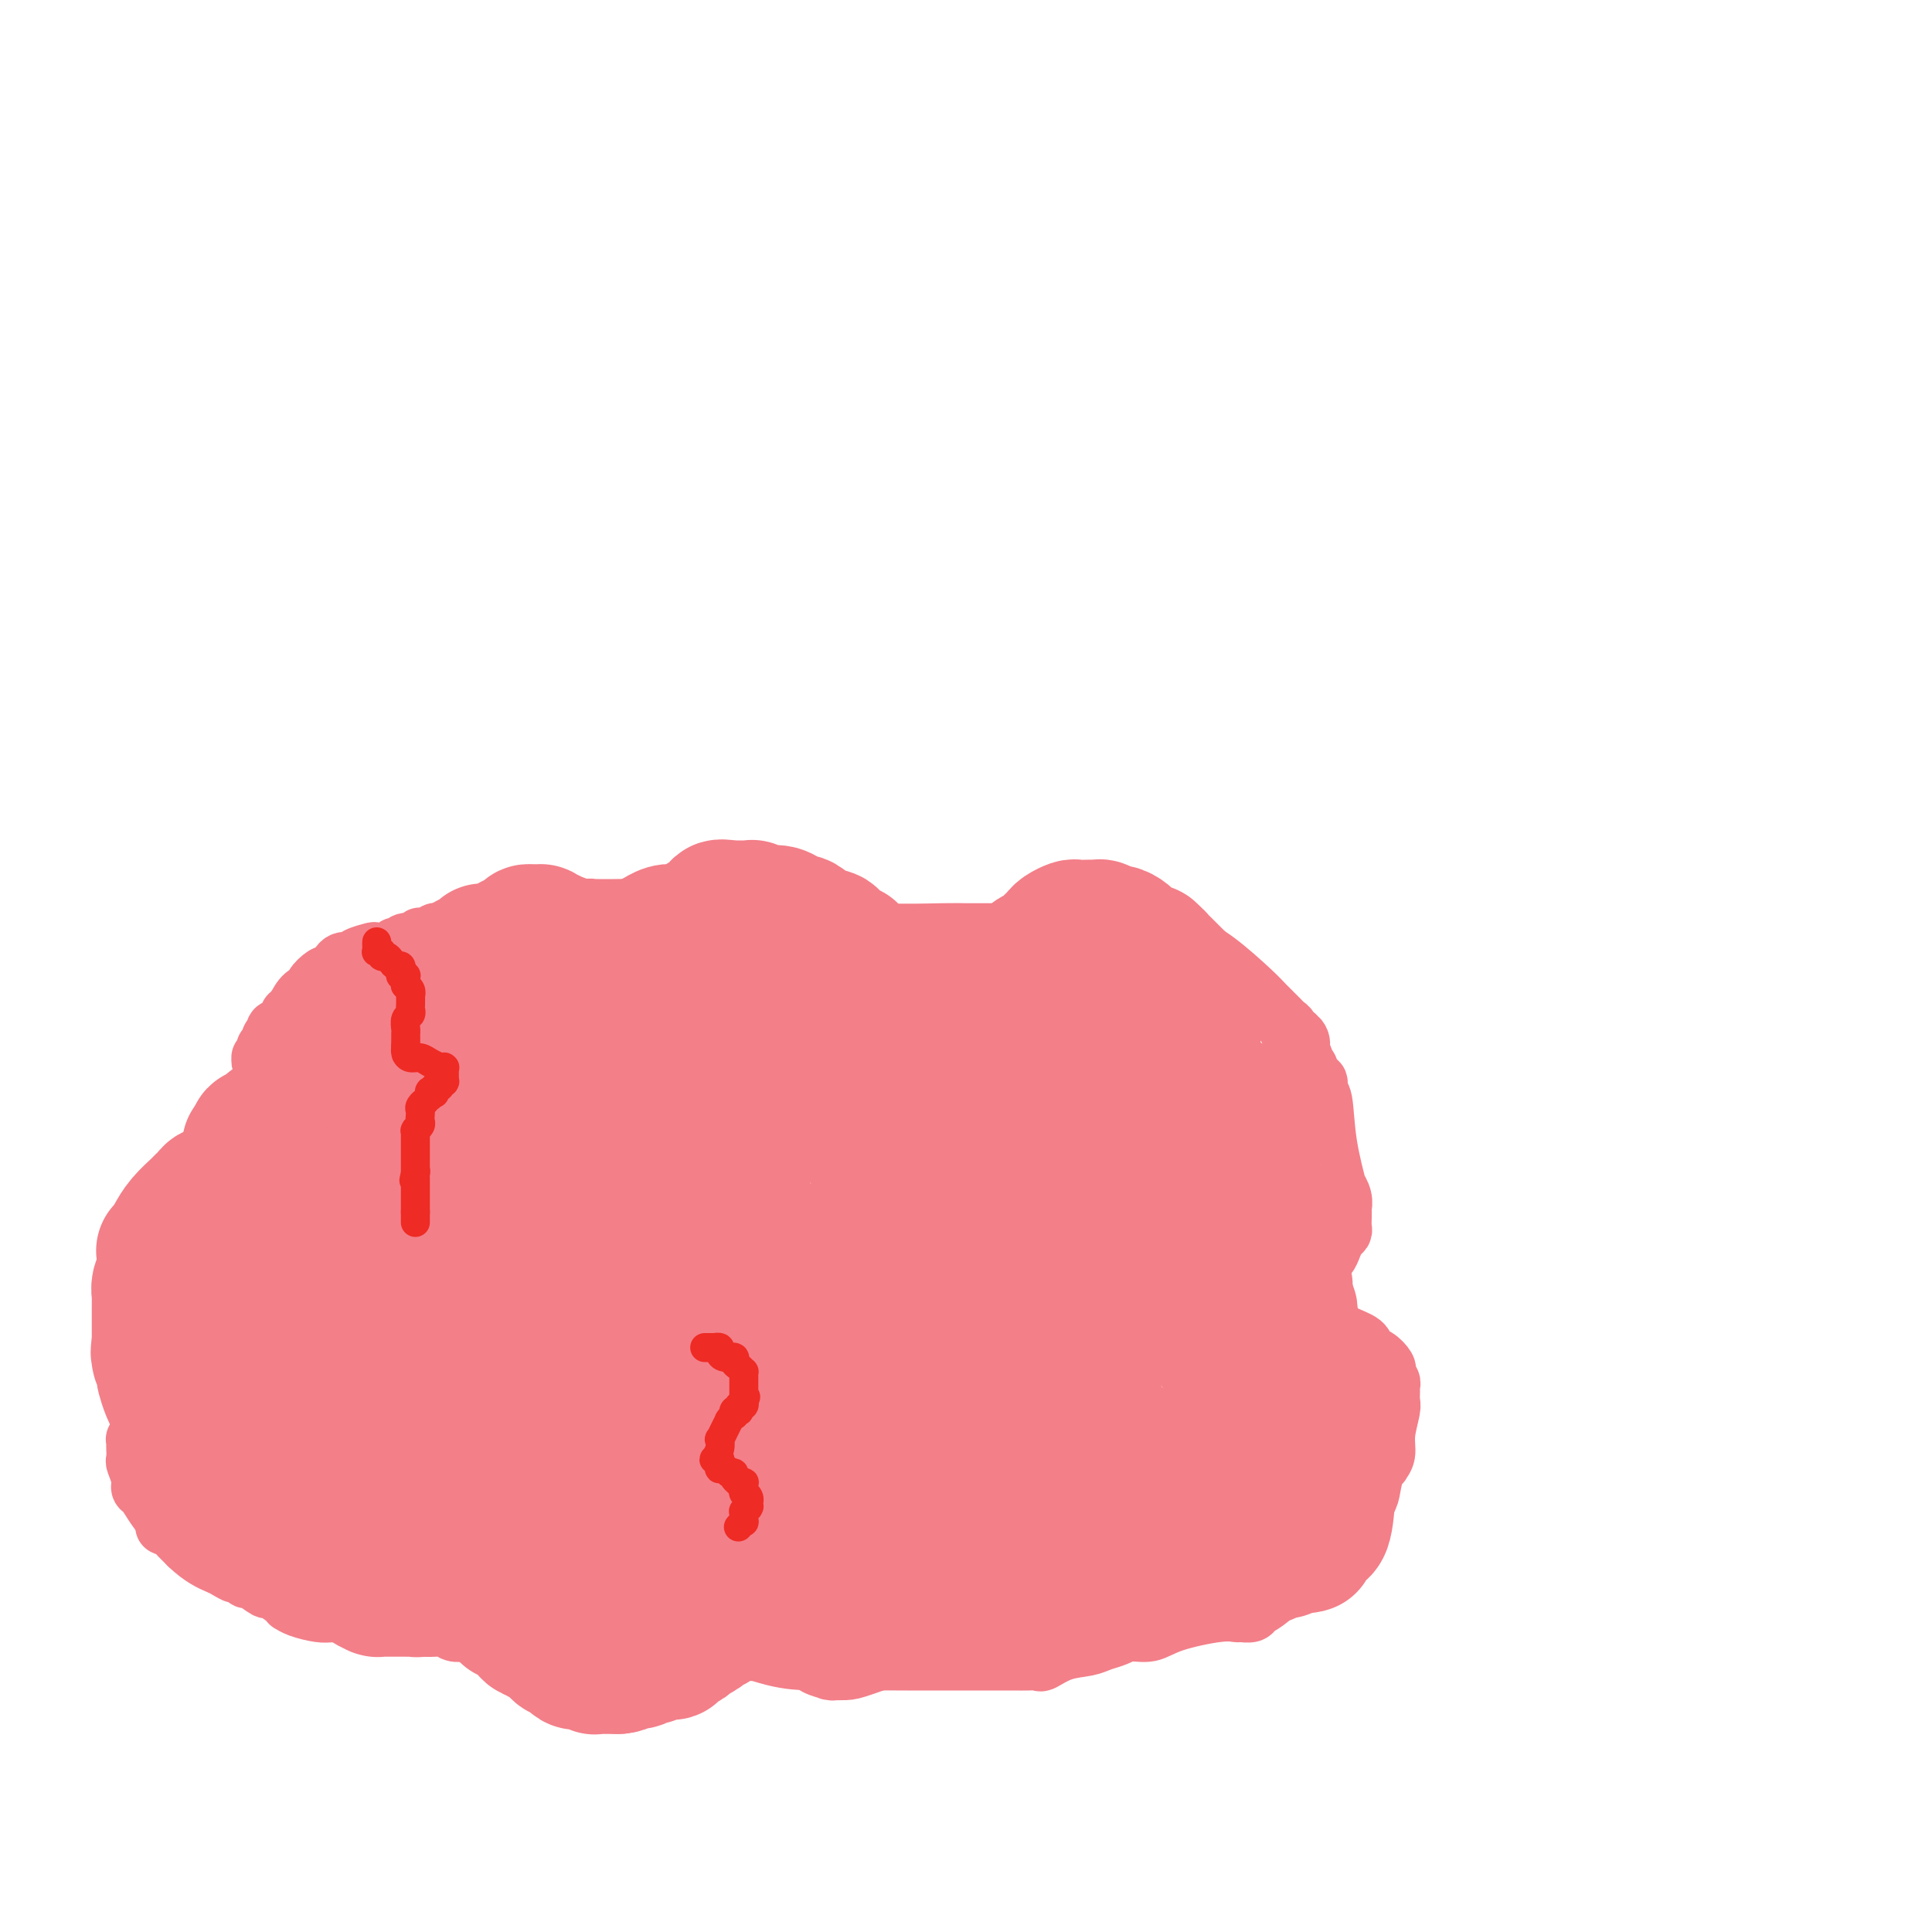 <svg viewBox='0 0 400 400' version='1.1' xmlns='http://www.w3.org/2000/svg' xmlns:xlink='http://www.w3.org/1999/xlink'><g fill='none' stroke='#F37F89' stroke-width='12' stroke-linecap='round' stroke-linejoin='round'><path d='M144,338c0.534,-0.006 1.068,-0.012 4,1c2.932,1.012 8.261,3.042 12,4c3.739,0.958 5.889,0.845 7,1c1.111,0.155 1.183,0.578 2,1c0.817,0.422 2.380,0.844 3,1c0.620,0.156 0.299,0.044 0,0c-0.299,-0.044 -0.576,-0.022 0,0c0.576,0.022 2.004,0.045 3,0c0.996,-0.045 1.560,-0.159 4,-1c2.440,-0.841 6.756,-2.409 9,-3c2.244,-0.591 2.414,-0.205 3,0c0.586,0.205 1.586,0.228 2,0c0.414,-0.228 0.240,-0.708 1,-1c0.760,-0.292 2.454,-0.397 4,-1c1.546,-0.603 2.942,-1.705 4,-2c1.058,-0.295 1.776,0.217 3,0c1.224,-0.217 2.954,-1.162 5,-2c2.046,-0.838 4.407,-1.570 6,-2c1.593,-0.430 2.417,-0.559 4,-1c1.583,-0.441 3.926,-1.196 6,-2c2.074,-0.804 3.878,-1.658 5,-2c1.122,-0.342 1.561,-0.171 2,0'/><path d='M233,329c9.483,-3.261 4.191,-2.915 3,-3c-1.191,-0.085 1.720,-0.601 3,-1c1.280,-0.399 0.930,-0.680 1,-1c0.070,-0.320 0.558,-0.680 1,-1c0.442,-0.320 0.836,-0.602 1,-1c0.164,-0.398 0.097,-0.914 0,-1c-0.097,-0.086 -0.226,0.258 0,0c0.226,-0.258 0.805,-1.117 1,-2c0.195,-0.883 0.004,-1.791 0,-3c-0.004,-1.209 0.178,-2.719 0,-4c-0.178,-1.281 -0.717,-2.332 -1,-3c-0.283,-0.668 -0.310,-0.952 -1,-3c-0.690,-2.048 -2.044,-5.860 -3,-8c-0.956,-2.140 -1.514,-2.607 -4,-12c-2.486,-9.393 -6.901,-27.712 -9,-36c-2.099,-8.288 -1.883,-6.547 -2,-7c-0.117,-0.453 -0.566,-3.102 -1,-4c-0.434,-0.898 -0.852,-0.045 -1,0c-0.148,0.045 -0.026,-0.719 0,-1c0.026,-0.281 -0.046,-0.079 0,0c0.046,0.079 0.208,0.035 0,0c-0.208,-0.035 -0.787,-0.062 -1,0c-0.213,0.062 -0.060,0.214 0,0c0.060,-0.214 0.027,-0.792 0,-1c-0.027,-0.208 -0.049,-0.045 0,0c0.049,0.045 0.167,-0.026 0,0c-0.167,0.026 -0.619,0.150 -1,0c-0.381,-0.150 -0.690,-0.575 -1,-1'/><path d='M218,236c-0.827,-0.975 -0.895,-1.912 -2,-3c-1.105,-1.088 -3.247,-2.328 -4,-3c-0.753,-0.672 -0.119,-0.775 0,-1c0.119,-0.225 -0.279,-0.572 -1,-1c-0.721,-0.428 -1.765,-0.938 -2,-1c-0.235,-0.062 0.339,0.324 0,0c-0.339,-0.324 -1.592,-1.359 -2,-2c-0.408,-0.641 0.030,-0.890 0,-1c-0.030,-0.110 -0.529,-0.082 -1,0c-0.471,0.082 -0.915,0.219 -1,0c-0.085,-0.219 0.187,-0.795 0,-1c-0.187,-0.205 -0.834,-0.041 -1,0c-0.166,0.041 0.149,-0.042 0,0c-0.149,0.042 -0.761,0.208 -1,0c-0.239,-0.208 -0.104,-0.792 0,-1c0.104,-0.208 0.179,-0.041 0,0c-0.179,0.041 -0.610,-0.045 -1,0c-0.390,0.045 -0.738,0.222 -1,0c-0.262,-0.222 -0.437,-0.844 -1,-1c-0.563,-0.156 -1.513,0.155 -2,0c-0.487,-0.155 -0.510,-0.777 -1,-1c-0.490,-0.223 -1.446,-0.046 -2,0c-0.554,0.046 -0.705,-0.039 -1,0c-0.295,0.039 -0.735,0.203 -1,0c-0.265,-0.203 -0.357,-0.772 -1,-1c-0.643,-0.228 -1.838,-0.116 -3,0c-1.162,0.116 -2.291,0.237 -3,0c-0.709,-0.237 -0.999,-0.833 -1,-1c-0.001,-0.167 0.285,0.095 0,0c-0.285,-0.095 -1.143,-0.548 -2,-1'/><path d='M183,217c-4.066,-1.122 -3.232,-0.928 -3,-1c0.232,-0.072 -0.137,-0.411 -1,-1c-0.863,-0.589 -2.221,-1.430 -3,-2c-0.779,-0.570 -0.979,-0.870 -1,-1c-0.021,-0.130 0.139,-0.090 0,0c-0.139,0.090 -0.575,0.231 -1,0c-0.425,-0.231 -0.837,-0.832 -2,-1c-1.163,-0.168 -3.076,0.099 -4,0c-0.924,-0.099 -0.858,-0.564 -2,-1c-1.142,-0.436 -3.493,-0.845 -5,-1c-1.507,-0.155 -2.169,-0.057 -3,0c-0.831,0.057 -1.832,0.072 -4,0c-2.168,-0.072 -5.503,-0.231 -14,0c-8.497,0.231 -22.155,0.852 -29,1c-6.845,0.148 -6.878,-0.178 -9,0c-2.122,0.178 -6.332,0.860 -10,1c-3.668,0.140 -6.793,-0.261 -9,0c-2.207,0.261 -3.494,1.184 -5,2c-1.506,0.816 -3.230,1.524 -5,2c-1.770,0.476 -3.587,0.720 -5,1c-1.413,0.280 -2.421,0.595 -3,1c-0.579,0.405 -0.730,0.898 -1,1c-0.270,0.102 -0.658,-0.187 -1,0c-0.342,0.187 -0.638,0.851 -1,1c-0.362,0.149 -0.790,-0.217 -1,0c-0.210,0.217 -0.203,1.018 -1,2c-0.797,0.982 -2.399,2.144 -3,3c-0.601,0.856 -0.202,1.405 -1,3c-0.798,1.595 -2.792,4.237 -4,7c-1.208,2.763 -1.631,5.647 -2,7c-0.369,1.353 -0.685,1.177 -1,1'/><path d='M49,242c-1.946,4.224 -0.311,3.285 0,3c0.311,-0.285 -0.701,0.083 -1,1c-0.299,0.917 0.114,2.383 0,3c-0.114,0.617 -0.757,0.384 -1,1c-0.243,0.616 -0.086,2.081 0,3c0.086,0.919 0.100,1.294 0,2c-0.100,0.706 -0.316,1.745 -1,4c-0.684,2.255 -1.836,5.725 -3,9c-1.164,3.275 -2.340,6.354 -3,8c-0.660,1.646 -0.803,1.859 -2,4c-1.197,2.141 -3.449,6.210 -5,9c-1.551,2.790 -2.402,4.302 -3,5c-0.598,0.698 -0.945,0.583 -1,1c-0.055,0.417 0.181,1.368 0,2c-0.181,0.632 -0.780,0.947 -1,1c-0.220,0.053 -0.060,-0.156 0,0c0.060,0.156 0.020,0.678 0,1c-0.020,0.322 -0.020,0.443 0,1c0.020,0.557 0.060,1.548 0,2c-0.060,0.452 -0.221,0.364 0,1c0.221,0.636 0.823,1.995 1,3c0.177,1.005 -0.073,1.657 0,2c0.073,0.343 0.467,0.378 1,1c0.533,0.622 1.204,1.831 2,3c0.796,1.169 1.715,2.299 2,3c0.285,0.701 -0.065,0.975 0,1c0.065,0.025 0.545,-0.198 1,0c0.455,0.198 0.885,0.816 1,1c0.115,0.184 -0.084,-0.066 0,0c0.084,0.066 0.453,0.447 1,1c0.547,0.553 1.274,1.276 2,2'/><path d='M39,320c2.659,2.565 4.807,3.476 6,4c1.193,0.524 1.431,0.660 2,1c0.569,0.340 1.470,0.884 2,1c0.530,0.116 0.689,-0.195 1,0c0.311,0.195 0.773,0.896 1,1c0.227,0.104 0.219,-0.389 1,0c0.781,0.389 2.352,1.659 3,2c0.648,0.341 0.374,-0.245 1,0c0.626,0.245 2.153,1.323 3,2c0.847,0.677 1.015,0.952 1,1c-0.015,0.048 -0.214,-0.131 0,0c0.214,0.131 0.839,0.574 2,1c1.161,0.426 2.857,0.836 4,1c1.143,0.164 1.734,0.081 3,0c1.266,-0.081 3.209,-0.161 5,0c1.791,0.161 3.432,0.564 5,1c1.568,0.436 3.063,0.905 4,1c0.937,0.095 1.317,-0.185 2,0c0.683,0.185 1.670,0.834 3,1c1.330,0.166 3.002,-0.153 4,0c0.998,0.153 1.321,0.776 2,1c0.679,0.224 1.714,0.049 3,0c1.286,-0.049 2.823,0.029 4,0c1.177,-0.029 1.993,-0.166 3,0c1.007,0.166 2.203,0.633 4,1c1.797,0.367 4.193,0.634 7,1c2.807,0.366 6.023,0.830 8,1c1.977,0.170 2.716,0.046 4,0c1.284,-0.046 3.115,-0.012 4,0c0.885,0.012 0.824,0.004 1,0c0.176,-0.004 0.588,-0.002 1,0'/><path d='M133,341c10.464,1.022 3.123,0.078 1,0c-2.123,-0.078 0.970,0.711 2,1c1.030,0.289 -0.004,0.077 0,0c0.004,-0.077 1.047,-0.021 2,0c0.953,0.021 1.817,0.006 2,0c0.183,-0.006 -0.316,-0.001 1,0c1.316,0.001 4.448,0.000 6,0c1.552,-0.000 1.523,0.000 2,0c0.477,-0.000 1.461,-0.001 2,0c0.539,0.001 0.632,0.004 1,0c0.368,-0.004 1.010,-0.015 2,0c0.990,0.015 2.327,0.056 4,0c1.673,-0.056 3.681,-0.207 6,0c2.319,0.207 4.948,0.774 7,1c2.052,0.226 3.526,0.113 5,0'/><path d='M176,343c6.705,0.536 1.968,0.876 1,1c-0.968,0.124 1.834,0.033 4,0c2.166,-0.033 3.695,-0.009 7,0c3.305,0.009 8.387,0.002 11,0c2.613,-0.002 2.759,-0.001 3,0c0.241,0.001 0.579,0.000 1,0c0.421,-0.000 0.927,-0.000 1,0c0.073,0.000 -0.286,0.000 0,0c0.286,-0.000 1.219,-0.001 2,0c0.781,0.001 1.412,0.002 2,0c0.588,-0.002 1.135,-0.007 2,0c0.865,0.007 2.048,0.027 3,0c0.952,-0.027 1.672,-0.101 2,0c0.328,0.101 0.265,0.378 1,0c0.735,-0.378 2.268,-1.412 4,-2c1.732,-0.588 3.664,-0.730 5,-1c1.336,-0.270 2.078,-0.666 3,-1c0.922,-0.334 2.025,-0.605 3,-1c0.975,-0.395 1.824,-0.915 3,-1c1.176,-0.085 2.681,0.264 4,0c1.319,-0.264 2.451,-1.142 5,-2c2.549,-0.858 6.513,-1.697 9,-2c2.487,-0.303 3.495,-0.069 4,0c0.505,0.069 0.507,-0.026 1,0c0.493,0.026 1.478,0.172 2,0c0.522,-0.172 0.580,-0.662 1,-1c0.420,-0.338 1.201,-0.524 3,-2c1.799,-1.476 4.616,-4.241 7,-6c2.384,-1.759 4.334,-2.512 5,-3c0.666,-0.488 0.047,-0.711 0,-1c-0.047,-0.289 0.476,-0.645 1,-1'/><path d='M276,320c2.797,-2.102 1.289,-0.357 1,0c-0.289,0.357 0.640,-0.675 1,-1c0.360,-0.325 0.150,0.057 0,0c-0.150,-0.057 -0.240,-0.554 0,-1c0.240,-0.446 0.810,-0.841 1,-1c0.190,-0.159 0.001,-0.081 0,0c-0.001,0.081 0.186,0.165 1,-1c0.814,-1.165 2.256,-3.579 3,-5c0.744,-1.421 0.792,-1.850 1,-3c0.208,-1.150 0.577,-3.023 1,-4c0.423,-0.977 0.902,-1.060 1,-1c0.098,0.060 -0.184,0.263 0,0c0.184,-0.263 0.834,-0.991 1,-2c0.166,-1.009 -0.152,-2.298 0,-4c0.152,-1.702 0.774,-3.818 1,-5c0.226,-1.182 0.057,-1.430 0,-2c-0.057,-0.570 -0.002,-1.462 0,-2c0.002,-0.538 -0.051,-0.720 0,-1c0.051,-0.280 0.204,-0.656 0,-1c-0.204,-0.344 -0.766,-0.655 -1,-1c-0.234,-0.345 -0.140,-0.726 0,-1c0.140,-0.274 0.325,-0.443 0,-1c-0.325,-0.557 -1.162,-1.501 -2,-2c-0.838,-0.499 -1.677,-0.553 -2,-1c-0.323,-0.447 -0.129,-1.286 -1,-2c-0.871,-0.714 -2.808,-1.302 -4,-2c-1.192,-0.698 -1.640,-1.508 -2,-2c-0.360,-0.492 -0.633,-0.668 -1,-1c-0.367,-0.332 -0.830,-0.820 -1,-1c-0.170,-0.180 -0.049,-0.051 0,0c0.049,0.051 0.024,0.026 0,0'/><path d='M274,272c-2.408,-2.387 -1.427,-0.355 -1,0c0.427,0.355 0.299,-0.967 0,-2c-0.299,-1.033 -0.771,-1.778 -1,-2c-0.229,-0.222 -0.216,0.078 0,0c0.216,-0.078 0.635,-0.535 1,-2c0.365,-1.465 0.676,-3.937 1,-5c0.324,-1.063 0.661,-0.718 1,-1c0.339,-0.282 0.679,-1.191 1,-2c0.321,-0.809 0.622,-1.517 1,-2c0.378,-0.483 0.833,-0.741 1,-1c0.167,-0.259 0.046,-0.519 0,-1c-0.046,-0.481 -0.017,-1.182 0,-2c0.017,-0.818 0.020,-1.754 0,-2c-0.020,-0.246 -0.065,0.196 0,0c0.065,-0.196 0.239,-1.030 0,-2c-0.239,-0.970 -0.891,-2.076 -1,-2c-0.109,0.076 0.326,1.333 0,0c-0.326,-1.333 -1.412,-5.257 -2,-9c-0.588,-3.743 -0.679,-7.304 -1,-9c-0.321,-1.696 -0.871,-1.527 -1,-2c-0.129,-0.473 0.163,-1.589 0,-2c-0.163,-0.411 -0.780,-0.117 -1,0c-0.220,0.117 -0.044,0.056 0,0c0.044,-0.056 -0.045,-0.109 0,0c0.045,0.109 0.223,0.380 0,0c-0.223,-0.380 -0.848,-1.411 -1,-2c-0.152,-0.589 0.169,-0.735 0,-1c-0.169,-0.265 -0.829,-0.648 -1,-1c-0.171,-0.352 0.146,-0.672 0,-1c-0.146,-0.328 -0.756,-0.665 -1,-1c-0.244,-0.335 -0.122,-0.667 0,-1'/><path d='M269,217c-1.426,-4.974 -0.491,-1.911 0,-1c0.491,0.911 0.537,-0.332 0,-1c-0.537,-0.668 -1.656,-0.763 -2,-1c-0.344,-0.237 0.088,-0.616 0,-1c-0.088,-0.384 -0.697,-0.774 -1,-1c-0.303,-0.226 -0.301,-0.288 -1,-1c-0.699,-0.712 -2.098,-2.075 -3,-3c-0.902,-0.925 -1.305,-1.414 -3,-3c-1.695,-1.586 -4.680,-4.271 -7,-6c-2.320,-1.729 -3.974,-2.502 -5,-3c-1.026,-0.498 -1.425,-0.722 -2,-1c-0.575,-0.278 -1.327,-0.610 -2,-1c-0.673,-0.390 -1.266,-0.836 -2,-1c-0.734,-0.164 -1.609,-0.044 -2,0c-0.391,0.044 -0.298,0.012 -1,0c-0.702,-0.012 -2.201,-0.003 -3,0c-0.799,0.003 -0.900,0.002 -1,0'/><path d='M234,193c-3.378,-0.928 -2.823,-0.249 -4,0c-1.177,0.249 -4.087,0.067 -6,0c-1.913,-0.067 -2.830,-0.018 -4,0c-1.170,0.018 -2.595,0.005 -4,0c-1.405,-0.005 -2.792,-0.001 -4,0c-1.208,0.001 -2.238,0.000 -3,0c-0.762,-0.000 -1.258,0.001 -2,0c-0.742,-0.001 -1.732,-0.004 -3,0c-1.268,0.004 -2.815,0.015 -4,0c-1.185,-0.015 -2.008,-0.056 -5,0c-2.992,0.056 -8.153,0.207 -12,0c-3.847,-0.207 -6.379,-0.774 -8,-1c-1.621,-0.226 -2.331,-0.112 -3,0c-0.669,0.112 -1.298,0.222 -2,0c-0.702,-0.222 -1.476,-0.778 -2,-1c-0.524,-0.222 -0.799,-0.112 -1,0c-0.201,0.112 -0.330,0.226 -1,0c-0.670,-0.226 -1.881,-0.793 -3,-1c-1.119,-0.207 -2.145,-0.055 -3,0c-0.855,0.055 -1.540,0.015 -2,0c-0.460,-0.015 -0.697,-0.003 -1,0c-0.303,0.003 -0.672,-0.003 -1,0c-0.328,0.003 -0.615,0.015 -1,0c-0.385,-0.015 -0.869,-0.057 -2,0c-1.131,0.057 -2.911,0.211 -4,0c-1.089,-0.211 -1.487,-0.789 -2,-1c-0.513,-0.211 -1.140,-0.057 -2,0c-0.860,0.057 -1.952,0.015 -3,0c-1.048,-0.015 -2.051,-0.004 -3,0c-0.949,0.004 -1.842,0.001 -3,0c-1.158,-0.001 -2.579,-0.001 -4,0'/><path d='M132,189c-16.956,-0.845 -8.346,-0.958 -5,-1c3.346,-0.042 1.428,-0.012 0,0c-1.428,0.012 -2.365,0.007 -3,0c-0.635,-0.007 -0.967,-0.016 -1,0c-0.033,0.016 0.232,0.057 0,0c-0.232,-0.057 -0.963,-0.211 -2,0c-1.037,0.211 -2.382,0.789 -3,1c-0.618,0.211 -0.509,0.057 -1,0c-0.491,-0.057 -1.582,-0.016 -2,0c-0.418,0.016 -0.165,0.008 0,0c0.165,-0.008 0.240,-0.016 0,0c-0.240,0.016 -0.796,0.056 -1,0c-0.204,-0.056 -0.058,-0.207 -1,0c-0.942,0.207 -2.974,0.774 -5,1c-2.026,0.226 -4.046,0.113 -5,0c-0.954,-0.113 -0.843,-0.226 -1,0c-0.157,0.226 -0.581,0.792 -1,1c-0.419,0.208 -0.834,0.060 -1,0c-0.166,-0.060 -0.083,-0.030 0,0'/><path d='M100,191c-5.340,0.189 -2.689,-0.338 -3,0c-0.311,0.338 -3.585,1.541 -5,2c-1.415,0.459 -0.972,0.176 -1,0c-0.028,-0.176 -0.528,-0.243 -1,0c-0.472,0.243 -0.915,0.798 -1,1c-0.085,0.202 0.188,0.053 0,0c-0.188,-0.053 -0.837,-0.010 -1,0c-0.163,0.010 0.160,-0.012 0,0c-0.160,0.012 -0.803,0.060 -1,0c-0.197,-0.060 0.053,-0.226 0,0c-0.053,0.226 -0.410,0.846 -1,1c-0.590,0.154 -1.412,-0.156 -2,0c-0.588,0.156 -0.943,0.778 -1,1c-0.057,0.222 0.184,0.046 0,0c-0.184,-0.046 -0.793,0.040 -1,0c-0.207,-0.040 -0.014,-0.204 0,0c0.014,0.204 -0.153,0.776 -1,1c-0.847,0.224 -2.373,0.099 -3,0c-0.627,-0.099 -0.353,-0.170 -1,0c-0.647,0.170 -2.215,0.583 -3,1c-0.785,0.417 -0.788,0.837 -1,1c-0.212,0.163 -0.635,0.069 -1,0c-0.365,-0.069 -0.674,-0.111 -1,0c-0.326,0.111 -0.670,0.376 -1,1c-0.330,0.624 -0.647,1.606 -1,2c-0.353,0.394 -0.741,0.198 -1,0c-0.259,-0.198 -0.387,-0.398 -1,0c-0.613,0.398 -1.711,1.395 -2,2c-0.289,0.605 0.230,0.817 0,1c-0.230,0.183 -1.209,0.338 -2,1c-0.791,0.662 -1.396,1.831 -2,3'/><path d='M61,209c-1.747,1.665 -1.113,0.829 -1,1c0.113,0.171 -0.294,1.350 -1,2c-0.706,0.650 -1.709,0.771 -2,1c-0.291,0.229 0.132,0.567 0,1c-0.132,0.433 -0.819,0.961 -1,1c-0.181,0.039 0.144,-0.410 0,0c-0.144,0.410 -0.757,1.679 -1,2c-0.243,0.321 -0.118,-0.307 0,0c0.118,0.307 0.227,1.549 0,2c-0.227,0.451 -0.789,0.110 -1,0c-0.211,-0.110 -0.071,0.009 0,0c0.071,-0.009 0.071,-0.147 0,0c-0.071,0.147 -0.215,0.579 0,1c0.215,0.421 0.790,0.831 1,1c0.210,0.169 0.056,0.098 0,0c-0.056,-0.098 -0.015,-0.222 0,0c0.015,0.222 0.004,0.792 0,1c-0.004,0.208 -0.001,0.056 0,0c0.001,-0.056 0.000,-0.016 0,0c-0.000,0.016 -0.000,0.008 0,0'/></g>
<g fill='none' stroke='#F37F89' stroke-width='28' stroke-linecap='round' stroke-linejoin='round'><path d='M243,324c-0.025,-0.000 -0.050,-0.000 0,0c0.050,0.000 0.175,0.000 1,0c0.825,-0.000 2.350,-0.000 4,0c1.650,0.000 3.426,0.000 4,0c0.574,-0.000 -0.053,-0.000 0,0c0.053,0.000 0.788,0.001 1,0c0.212,-0.001 -0.097,-0.004 0,0c0.097,0.004 0.600,0.015 1,0c0.400,-0.015 0.698,-0.057 1,0c0.302,0.057 0.608,0.212 1,0c0.392,-0.212 0.871,-0.792 1,-1c0.129,-0.208 -0.092,-0.045 0,0c0.092,0.045 0.498,-0.027 1,0c0.502,0.027 1.101,0.152 2,0c0.899,-0.152 2.100,-0.580 3,-1c0.900,-0.420 1.501,-0.831 2,-1c0.499,-0.169 0.897,-0.097 1,0c0.103,0.097 -0.088,0.218 0,0c0.088,-0.218 0.454,-0.777 1,-1c0.546,-0.223 1.273,-0.112 2,0'/><path d='M269,320c3.919,-0.492 0.717,0.277 0,0c-0.717,-0.277 1.051,-1.600 2,-2c0.949,-0.400 1.080,0.123 1,0c-0.080,-0.123 -0.372,-0.891 0,-1c0.372,-0.109 1.406,0.440 2,-1c0.594,-1.440 0.748,-4.868 1,-7c0.252,-2.132 0.604,-2.967 1,-4c0.396,-1.033 0.838,-2.263 1,-3c0.162,-0.737 0.043,-0.981 0,-1c-0.043,-0.019 -0.011,0.187 0,0c0.011,-0.187 -0.001,-0.767 0,-1c0.001,-0.233 0.014,-0.119 0,0c-0.014,0.119 -0.056,0.243 0,0c0.056,-0.243 0.208,-0.852 0,-1c-0.208,-0.148 -0.778,0.164 -1,0c-0.222,-0.164 -0.097,-0.804 0,-1c0.097,-0.196 0.167,0.052 0,0c-0.167,-0.052 -0.571,-0.406 -1,-1c-0.429,-0.594 -0.884,-1.429 -1,-2c-0.116,-0.571 0.106,-0.878 0,-1c-0.106,-0.122 -0.539,-0.060 -1,0c-0.461,0.060 -0.949,0.117 -1,0c-0.051,-0.117 0.336,-0.410 0,-1c-0.336,-0.590 -1.395,-1.478 -2,-2c-0.605,-0.522 -0.754,-0.680 -1,-1c-0.246,-0.320 -0.587,-0.804 -1,-1c-0.413,-0.196 -0.898,-0.105 -1,0c-0.102,0.105 0.179,0.224 0,0c-0.179,-0.224 -0.817,-0.791 -1,-1c-0.183,-0.209 0.091,-0.060 0,0c-0.091,0.060 -0.545,0.030 -1,0'/><path d='M265,288c-1.856,-1.641 -0.498,-0.243 0,0c0.498,0.243 0.134,-0.670 0,-1c-0.134,-0.330 -0.040,-0.078 0,0c0.040,0.078 0.025,-0.018 0,0c-0.025,0.018 -0.059,0.148 0,0c0.059,-0.148 0.212,-0.576 0,-1c-0.212,-0.424 -0.789,-0.846 -1,-1c-0.211,-0.154 -0.057,-0.040 0,0c0.057,0.040 0.015,0.007 0,0c-0.015,-0.007 -0.004,0.012 0,0c0.004,-0.012 0.001,-0.055 0,0c-0.001,0.055 0.000,0.209 0,0c-0.000,-0.209 -0.001,-0.781 0,-1c0.001,-0.219 0.004,-0.086 0,0c-0.004,0.086 -0.015,0.125 0,0c0.015,-0.125 0.057,-0.416 0,-1c-0.057,-0.584 -0.211,-1.463 0,-2c0.211,-0.537 0.789,-0.731 1,-1c0.211,-0.269 0.055,-0.611 0,-1c-0.055,-0.389 -0.011,-0.825 0,-1c0.011,-0.175 -0.012,-0.088 0,0c0.012,0.088 0.060,0.178 0,0c-0.060,-0.178 -0.226,-0.625 0,-1c0.226,-0.375 0.845,-0.678 1,-1c0.155,-0.322 -0.154,-0.663 0,-1c0.154,-0.337 0.770,-0.671 1,-1c0.230,-0.329 0.076,-0.652 0,-1c-0.076,-0.348 -0.072,-0.722 0,-1c0.072,-0.278 0.212,-0.459 0,-1c-0.212,-0.541 -0.775,-1.440 -1,-2c-0.225,-0.560 -0.113,-0.780 0,-1'/><path d='M266,268c0.138,-3.272 -0.015,-1.453 0,-1c0.015,0.453 0.200,-0.460 0,-1c-0.200,-0.540 -0.786,-0.708 -1,-1c-0.214,-0.292 -0.058,-0.709 0,-1c0.058,-0.291 0.017,-0.455 0,-1c-0.017,-0.545 -0.009,-1.470 0,-2c0.009,-0.530 0.019,-0.666 0,-1c-0.019,-0.334 -0.065,-0.867 0,-1c0.065,-0.133 0.243,0.133 0,0c-0.243,-0.133 -0.905,-0.665 -1,-1c-0.095,-0.335 0.377,-0.472 0,-1c-0.377,-0.528 -1.604,-1.449 -2,-2c-0.396,-0.551 0.037,-0.734 0,-1c-0.037,-0.266 -0.545,-0.614 -1,-1c-0.455,-0.386 -0.858,-0.811 -1,-1c-0.142,-0.189 -0.024,-0.144 0,0c0.024,0.144 -0.046,0.385 0,0c0.046,-0.385 0.209,-1.396 0,-2c-0.209,-0.604 -0.788,-0.802 -1,-1c-0.212,-0.198 -0.057,-0.397 0,-1c0.057,-0.603 0.016,-1.608 0,-2c-0.016,-0.392 -0.005,-0.169 0,0c0.005,0.169 0.005,0.284 0,0c-0.005,-0.284 -0.015,-0.966 0,-2c0.015,-1.034 0.057,-2.420 0,-3c-0.057,-0.580 -0.211,-0.355 0,-1c0.211,-0.645 0.789,-2.159 1,-3c0.211,-0.841 0.057,-1.009 0,-1c-0.057,0.009 -0.015,0.195 0,0c0.015,-0.195 0.004,-0.770 0,-1c-0.004,-0.230 -0.002,-0.115 0,0'/><path d='M260,235c0.158,-2.101 0.053,-0.353 0,0c-0.053,0.353 -0.053,-0.690 0,-1c0.053,-0.310 0.158,0.114 0,0c-0.158,-0.114 -0.581,-0.765 -1,-1c-0.419,-0.235 -0.834,-0.053 -1,0c-0.166,0.053 -0.083,-0.023 0,0c0.083,0.023 0.167,0.146 0,0c-0.167,-0.146 -0.584,-0.561 -1,-1c-0.416,-0.439 -0.830,-0.902 -1,-1c-0.170,-0.098 -0.097,0.170 0,0c0.097,-0.170 0.218,-0.776 0,-1c-0.218,-0.224 -0.777,-0.064 -1,0c-0.223,0.064 -0.112,0.032 0,0'/><path d='M255,230c-0.791,-0.996 -0.267,-0.985 0,-1c0.267,-0.015 0.278,-0.057 0,0c-0.278,0.057 -0.845,0.212 -1,0c-0.155,-0.212 0.102,-0.793 0,-1c-0.102,-0.207 -0.562,-0.041 -1,0c-0.438,0.041 -0.853,-0.042 -1,0c-0.147,0.042 -0.025,0.208 0,0c0.025,-0.208 -0.046,-0.792 0,-1c0.046,-0.208 0.209,-0.042 0,0c-0.209,0.042 -0.792,-0.041 -1,0c-0.208,0.041 -0.042,0.207 0,0c0.042,-0.207 -0.041,-0.787 0,-1c0.041,-0.213 0.204,-0.060 0,0c-0.204,0.060 -0.776,0.026 -1,0c-0.224,-0.026 -0.101,-0.046 0,0c0.101,0.046 0.181,0.156 0,0c-0.181,-0.156 -0.622,-0.578 -1,-1c-0.378,-0.422 -0.694,-0.845 -1,-1c-0.306,-0.155 -0.604,-0.041 -1,0c-0.396,0.041 -0.891,0.011 -1,0c-0.109,-0.011 0.168,-0.003 0,0c-0.168,0.003 -0.781,0.002 -1,0c-0.219,-0.002 -0.045,-0.004 0,0c0.045,0.004 -0.041,0.015 0,0c0.041,-0.015 0.207,-0.057 0,0c-0.207,0.057 -0.788,0.211 -1,0c-0.212,-0.211 -0.057,-0.789 0,-1c0.057,-0.211 0.015,-0.057 0,0c-0.015,0.057 -0.004,0.016 0,0c0.004,-0.016 0.002,-0.008 0,0'/><path d='M244,223c-1.702,-1.086 -0.456,-0.301 0,0c0.456,0.301 0.123,0.120 0,0c-0.123,-0.120 -0.035,-0.177 0,0c0.035,0.177 0.018,0.589 0,1'/><path d='M244,224c0.000,0.155 0.000,0.041 0,0c-0.000,-0.041 -0.000,-0.011 0,0c0.000,0.011 0.000,0.003 0,0c0.000,-0.003 -0.000,-0.001 0,0c0.000,0.001 0.000,0.000 0,0c0.000,-0.000 0.000,-0.000 0,0c0.000,0.000 0.000,0.000 0,0'/><path d='M244,224c0.000,0.000 0.000,0.000 0,0c-0.000,0.000 0.000,0.000 0,0'/><path d='M244,224c0.000,0.000 0.000,0.000 0,0c-0.000,0.000 -0.000,0.000 0,0c0.000,-0.000 0.000,0.000 0,0'/><path d='M244,224c0.000,-0.061 0.000,-0.212 0,0c-0.000,0.212 -0.000,0.788 0,1c0.000,0.212 0.000,0.061 0,0c0.000,-0.061 0.000,-0.030 0,0'/><path d='M244,225c-0.000,-0.072 -0.000,-0.751 0,-1c0.000,-0.249 0.000,-0.067 0,0c-0.000,0.067 -0.000,0.018 0,0c0.000,-0.018 0.000,-0.005 0,0c-0.000,0.005 -0.000,0.001 0,0c0.000,-0.001 0.000,0.001 0,0c-0.000,-0.001 -0.000,-0.004 0,0c0.000,0.004 0.000,0.015 0,0c-0.000,-0.015 -0.001,-0.057 0,0c0.001,0.057 0.004,0.211 0,0c-0.004,-0.211 -0.015,-0.788 0,-1c0.015,-0.212 0.057,-0.061 0,0c-0.057,0.061 -0.211,0.030 0,0c0.211,-0.030 0.788,-0.061 1,0c0.212,0.061 0.061,0.214 0,0c-0.061,-0.214 -0.030,-0.793 0,-1c0.030,-0.207 0.061,-0.041 0,0c-0.061,0.041 -0.212,-0.042 0,0c0.212,0.042 0.789,0.208 1,0c0.211,-0.208 0.056,-0.792 0,-1c-0.056,-0.208 -0.015,-0.041 0,0c0.015,0.041 0.003,-0.045 0,0c-0.003,0.045 0.002,0.222 0,0c-0.002,-0.222 -0.011,-0.843 0,-1c0.011,-0.157 0.041,0.150 0,0c-0.041,-0.150 -0.155,-0.757 0,-1c0.155,-0.243 0.577,-0.121 1,0'/><path d='M247,219c0.464,-1.094 0.124,-0.828 0,-1c-0.124,-0.172 -0.033,-0.782 0,-1c0.033,-0.218 0.009,-0.045 0,0c-0.009,0.045 -0.002,-0.040 0,0c0.002,0.040 0.001,0.204 0,0c-0.001,-0.204 -0.000,-0.775 0,-1c0.000,-0.225 0.000,-0.105 0,0c-0.000,0.105 -0.000,0.194 0,0c0.000,-0.194 0.000,-0.673 0,-1c-0.000,-0.327 0.000,-0.504 0,-1c-0.000,-0.496 -0.000,-1.313 0,-2c0.000,-0.687 0.000,-1.246 0,-2c-0.000,-0.754 -0.000,-1.705 0,-2c0.000,-0.295 0.001,0.064 0,0c-0.001,-0.064 -0.004,-0.552 0,-1c0.004,-0.448 0.016,-0.855 0,-1c-0.016,-0.145 -0.061,-0.029 0,0c0.061,0.029 0.228,-0.030 0,0c-0.228,0.030 -0.850,0.148 -1,0c-0.150,-0.148 0.171,-0.560 0,-1c-0.171,-0.440 -0.834,-0.906 -1,-1c-0.166,-0.094 0.165,0.185 0,0c-0.165,-0.185 -0.827,-0.832 -1,-1c-0.173,-0.168 0.143,0.144 0,0c-0.143,-0.144 -0.745,-0.745 -1,-1c-0.255,-0.255 -0.162,-0.163 0,0c0.162,0.163 0.394,0.397 0,0c-0.394,-0.397 -1.415,-1.426 -2,-2c-0.585,-0.574 -0.734,-0.693 -1,-1c-0.266,-0.307 -0.647,-0.802 -1,-1c-0.353,-0.198 -0.676,-0.099 -1,0'/><path d='M238,198c-1.205,-1.321 -0.217,-1.124 0,-1c0.217,0.124 -0.336,0.174 -1,0c-0.664,-0.174 -1.437,-0.572 -2,-1c-0.563,-0.428 -0.915,-0.885 -1,-1c-0.085,-0.115 0.097,0.114 0,0c-0.097,-0.114 -0.474,-0.570 -1,-1c-0.526,-0.430 -1.202,-0.833 -2,-1c-0.798,-0.167 -1.720,-0.097 -2,0c-0.280,0.097 0.081,0.222 0,0c-0.081,-0.222 -0.603,-0.791 -1,-1c-0.397,-0.209 -0.669,-0.057 -1,0c-0.331,0.057 -0.722,0.018 -1,0c-0.278,-0.018 -0.442,-0.016 -1,0c-0.558,0.016 -1.511,0.045 -2,0c-0.489,-0.045 -0.515,-0.163 -1,0c-0.485,0.163 -1.428,0.606 -2,1c-0.572,0.394 -0.774,0.739 -1,1c-0.226,0.261 -0.476,0.437 -1,1c-0.524,0.563 -1.320,1.514 -2,2c-0.680,0.486 -1.243,0.508 -2,1c-0.757,0.492 -1.709,1.454 -2,2c-0.291,0.546 0.077,0.674 0,1c-0.077,0.326 -0.599,0.848 -1,1c-0.401,0.152 -0.681,-0.065 -1,0c-0.319,0.065 -0.677,0.414 -1,1c-0.323,0.586 -0.611,1.410 -1,2c-0.389,0.590 -0.878,0.945 -1,1c-0.122,0.055 0.122,-0.192 0,0c-0.122,0.192 -0.610,0.821 -1,1c-0.390,0.179 -0.683,-0.092 -1,0c-0.317,0.092 -0.659,0.546 -1,1'/><path d='M204,208c-3.091,2.476 -1.318,0.664 -1,0c0.318,-0.664 -0.818,-0.182 -2,0c-1.182,0.182 -2.409,0.064 -3,0c-0.591,-0.064 -0.546,-0.074 -1,0c-0.454,0.074 -1.405,0.231 -2,0c-0.595,-0.231 -0.832,-0.851 -1,-1c-0.168,-0.149 -0.268,0.171 -1,0c-0.732,-0.171 -2.096,-0.834 -3,-1c-0.904,-0.166 -1.346,0.166 -2,0c-0.654,-0.166 -1.519,-0.829 -2,-1c-0.481,-0.171 -0.577,0.151 -1,0c-0.423,-0.151 -1.171,-0.775 -2,-1c-0.829,-0.225 -1.738,-0.050 -2,0c-0.262,0.050 0.122,-0.025 0,0c-0.122,0.025 -0.749,0.150 -1,0c-0.251,-0.150 -0.125,-0.575 0,-1'/><path d='M180,203c-3.680,-0.907 -0.880,-0.674 0,-1c0.880,-0.326 -0.161,-1.212 -1,-2c-0.839,-0.788 -1.478,-1.478 -2,-2c-0.522,-0.522 -0.929,-0.876 -1,-1c-0.071,-0.124 0.192,-0.020 0,0c-0.192,0.020 -0.839,-0.046 -1,0c-0.161,0.046 0.163,0.205 0,0c-0.163,-0.205 -0.814,-0.773 -1,-1c-0.186,-0.227 0.093,-0.112 0,0c-0.093,0.112 -0.559,0.223 -1,0c-0.441,-0.223 -0.859,-0.779 -1,-1c-0.141,-0.221 -0.006,-0.105 0,0c0.006,0.105 -0.115,0.201 0,0c0.115,-0.201 0.468,-0.699 0,-1c-0.468,-0.301 -1.758,-0.407 -3,-1c-1.242,-0.593 -2.437,-1.675 -3,-2c-0.563,-0.325 -0.496,0.105 -1,0c-0.504,-0.105 -1.581,-0.745 -2,-1c-0.419,-0.255 -0.182,-0.125 0,0c0.182,0.125 0.309,0.244 0,0c-0.309,-0.244 -1.053,-0.850 -2,-1c-0.947,-0.150 -2.096,0.156 -3,0c-0.904,-0.156 -1.562,-0.774 -2,-1c-0.438,-0.226 -0.656,-0.061 -1,0c-0.344,0.061 -0.814,0.016 -1,0c-0.186,-0.016 -0.088,-0.004 0,0c0.088,0.004 0.164,0.001 0,0c-0.164,-0.001 -0.570,-0.000 -1,0c-0.430,0.000 -0.885,0.000 -1,0c-0.115,-0.000 0.110,-0.000 0,0c-0.110,0.000 -0.555,0.000 -1,0'/><path d='M151,188c-3.492,-0.702 -1.724,0.543 -1,1c0.724,0.457 0.402,0.125 0,0c-0.402,-0.125 -0.886,-0.045 -1,0c-0.114,0.045 0.141,0.054 0,0c-0.141,-0.054 -0.677,-0.172 -1,0c-0.323,0.172 -0.432,0.634 -1,1c-0.568,0.366 -1.595,0.638 -2,1c-0.405,0.362 -0.188,0.815 0,1c0.188,0.185 0.346,0.101 0,0c-0.346,-0.101 -1.197,-0.219 -2,0c-0.803,0.219 -1.559,0.776 -2,1c-0.441,0.224 -0.566,0.116 -1,0c-0.434,-0.116 -1.176,-0.238 -2,0c-0.824,0.238 -1.731,0.838 -2,1c-0.269,0.162 0.100,-0.114 0,0c-0.100,0.114 -0.671,0.619 -1,1c-0.329,0.381 -0.418,0.638 -1,1c-0.582,0.362 -1.658,0.829 -2,1c-0.342,0.171 0.049,0.045 0,0c-0.049,-0.045 -0.538,-0.008 -1,0c-0.462,0.008 -0.897,-0.012 -1,0c-0.103,0.012 0.124,0.057 0,0c-0.124,-0.057 -0.601,-0.215 -1,0c-0.399,0.215 -0.720,0.804 -1,1c-0.280,0.196 -0.519,0.000 -1,0c-0.481,-0.000 -1.204,0.196 -2,0c-0.796,-0.196 -1.666,-0.785 -2,-1c-0.334,-0.215 -0.131,-0.058 0,0c0.131,0.058 0.189,0.016 0,0c-0.189,-0.016 -0.625,-0.004 -1,0c-0.375,0.004 -0.687,0.002 -1,0'/><path d='M121,197c-1.808,0.061 -0.827,0.213 -1,0c-0.173,-0.213 -1.501,-0.793 -2,-1c-0.499,-0.207 -0.170,-0.042 0,0c0.170,0.042 0.181,-0.040 0,0c-0.181,0.040 -0.555,0.203 -1,0c-0.445,-0.203 -0.960,-0.773 -1,-1c-0.040,-0.227 0.397,-0.112 0,0c-0.397,0.112 -1.627,0.223 -2,0c-0.373,-0.223 0.111,-0.778 0,-1c-0.111,-0.222 -0.818,-0.112 -1,0c-0.182,0.112 0.163,0.226 0,0c-0.163,-0.226 -0.832,-0.793 -1,-1c-0.168,-0.207 0.165,-0.056 0,0c-0.165,0.056 -0.828,0.015 -1,0c-0.172,-0.015 0.146,-0.004 0,0c-0.146,0.004 -0.756,0.001 -1,0c-0.244,-0.001 -0.122,-0.001 0,0'/><path d='M110,193c-1.639,-0.397 -0.236,0.611 0,1c0.236,0.389 -0.696,0.161 -1,0c-0.304,-0.161 0.020,-0.254 0,0c-0.020,0.254 -0.382,0.857 -1,1c-0.618,0.143 -1.490,-0.172 -2,0c-0.510,0.172 -0.657,0.831 -1,1c-0.343,0.169 -0.883,-0.151 -1,0c-0.117,0.151 0.189,0.772 0,1c-0.189,0.228 -0.874,0.061 -1,0c-0.126,-0.061 0.306,-0.016 0,0c-0.306,0.016 -1.350,0.003 -2,0c-0.650,-0.003 -0.907,0.003 -1,0c-0.093,-0.003 -0.024,-0.015 0,0c0.024,0.015 0.002,0.057 0,0c-0.002,-0.057 0.015,-0.212 0,0c-0.015,0.212 -0.060,0.793 0,1c0.060,0.207 0.227,0.041 0,0c-0.227,-0.041 -0.849,0.042 -1,0c-0.151,-0.042 0.170,-0.208 0,0c-0.170,0.208 -0.830,0.792 -1,1c-0.170,0.208 0.150,0.042 0,0c-0.150,-0.042 -0.771,0.042 -1,0c-0.229,-0.042 -0.065,-0.208 0,0c0.065,0.208 0.032,0.792 0,1c-0.032,0.208 -0.061,0.042 0,0c0.061,-0.042 0.212,0.041 0,0c-0.212,-0.041 -0.789,-0.207 -1,0c-0.211,0.207 -0.057,0.788 0,1c0.057,0.212 0.015,0.057 0,0c-0.015,-0.057 -0.004,-0.016 0,0c0.004,0.016 0.002,0.008 0,0'/><path d='M96,201c-2.161,1.238 -0.565,0.332 0,0c0.565,-0.332 0.099,-0.089 0,0c-0.099,0.089 0.171,0.024 0,0c-0.171,-0.024 -0.782,-0.006 -1,0c-0.218,0.006 -0.044,0.002 0,0c0.044,-0.002 -0.041,-0.000 0,0c0.041,0.000 0.207,0.000 0,0c-0.207,-0.000 -0.788,-0.000 -1,0c-0.212,0.000 -0.057,0.000 0,0c0.057,-0.000 0.015,-0.000 0,0c-0.015,0.000 -0.004,0.000 0,0c0.004,-0.000 0.002,-0.000 0,0'/><path d='M94,201c-0.309,0.016 -0.083,0.057 0,0c0.083,-0.057 0.022,-0.211 0,0c-0.022,0.211 -0.006,0.789 0,1c0.006,0.211 0.002,0.057 0,0c-0.002,-0.057 -0.000,-0.015 0,0c0.000,0.015 0.000,0.004 0,0c-0.000,-0.004 -0.000,-0.002 0,0c0.000,0.002 0.000,0.004 0,0c-0.000,-0.004 -0.000,-0.015 0,0c0.000,0.015 0.000,0.057 0,0c-0.000,-0.057 -0.000,-0.212 0,0c0.000,0.212 0.000,0.793 0,1c-0.000,0.207 -0.000,0.041 0,0c0.000,-0.041 0.000,0.042 0,0c-0.000,-0.042 -0.000,-0.208 0,0c0.000,0.208 0.000,0.792 0,1c-0.000,0.208 -0.000,0.042 0,0c0.000,-0.042 0.000,0.042 0,0c-0.000,-0.042 -0.000,-0.208 0,0c0.000,0.208 0.000,0.792 0,1c-0.000,0.208 -0.000,0.042 0,0c0.000,-0.042 0.000,0.041 0,0c-0.000,-0.041 -0.000,-0.207 0,0c0.000,0.207 0.000,0.788 0,1c0.000,0.212 -0.000,0.057 0,0c0.000,-0.057 0.000,-0.016 0,0c-0.000,0.016 0.000,0.008 0,0'/><path d='M94,206c0.000,0.713 0.000,-0.005 0,0c0.000,0.005 0.000,0.732 0,1c0.000,0.268 0.000,0.076 0,0c0.000,-0.076 0.000,-0.034 0,0c0.000,0.034 0.000,0.062 0,0c0.000,-0.062 0.000,-0.214 0,0c0.000,0.214 0.000,0.793 0,1c0.000,0.207 0.000,0.041 0,0c0.000,-0.041 -0.000,0.042 0,0c0.000,-0.042 0.000,-0.208 0,0c0.000,0.208 0.000,0.792 0,1c0.000,0.208 0.000,0.042 0,0c0.000,-0.042 0.000,0.042 0,0c0.000,-0.042 0.000,-0.208 0,0c0.000,0.208 -0.000,0.792 0,1c0.000,0.208 0.000,0.042 0,0c0.000,-0.042 -0.000,0.041 0,0c0.000,-0.041 0.000,-0.207 0,0c0.000,0.207 -0.000,0.788 0,1c0.000,0.212 0.000,0.057 0,0c0.000,-0.057 -0.000,-0.015 0,0c0.000,0.015 0.000,0.004 0,0c0.000,-0.004 -0.000,-0.001 0,0c0.000,0.001 0.000,0.000 0,0c0.000,-0.000 -0.000,-0.000 0,0c0.000,0.000 0.000,0.000 0,0c-0.000,-0.000 0.000,-0.000 0,0'/><path d='M94,211c0.000,0.774 0.000,0.207 0,0c0.000,-0.207 0.000,-0.056 0,0c0.000,0.056 0.000,0.016 0,0c0.000,-0.016 0.000,-0.008 0,0'/><path d='M94,211c0.000,0.000 0.000,0.000 0,0c0.000,0.000 0.000,0.000 0,0c0.000,-0.000 0.000,0.000 0,0'/><path d='M94,211c0.000,0.226 0.000,0.793 0,1c-0.000,0.207 -0.000,0.056 0,0c0.000,-0.056 0.001,-0.015 0,0c-0.001,0.015 -0.004,0.004 0,0c0.004,-0.004 0.015,-0.002 0,0c-0.015,0.002 -0.056,0.004 0,0c0.056,-0.004 0.207,-0.015 0,0c-0.207,0.015 -0.773,0.057 -1,0c-0.227,-0.057 -0.113,-0.211 0,0c0.113,0.211 0.227,0.788 0,1c-0.227,0.212 -0.793,0.058 -1,0c-0.207,-0.058 -0.054,-0.019 0,0c0.054,0.019 0.011,0.019 0,0c-0.011,-0.019 0.011,-0.057 0,0c-0.011,0.057 -0.056,0.208 0,0c0.056,-0.208 0.212,-0.774 0,-1c-0.212,-0.226 -0.793,-0.113 -1,0c-0.207,0.113 -0.041,0.226 0,0c0.041,-0.226 -0.042,-0.792 0,-1c0.042,-0.208 0.208,-0.057 0,0c-0.208,0.057 -0.791,0.022 -1,0c-0.209,-0.022 -0.046,-0.029 0,0c0.046,0.029 -0.026,0.093 0,0c0.026,-0.093 0.151,-0.345 0,-1c-0.151,-0.655 -0.579,-1.715 -1,-2c-0.421,-0.285 -0.835,0.204 -1,0c-0.165,-0.204 -0.083,-1.102 0,-2'/><path d='M88,206c-0.776,-1.078 -0.715,-0.275 -1,0c-0.285,0.275 -0.917,0.020 -1,0c-0.083,-0.020 0.381,0.195 0,0c-0.381,-0.195 -1.607,-0.798 -2,-1c-0.393,-0.202 0.048,-0.002 0,0c-0.048,0.002 -0.586,-0.196 -1,0c-0.414,0.196 -0.703,0.784 -1,1c-0.297,0.216 -0.600,0.058 -1,0c-0.400,-0.058 -0.895,-0.018 -1,0c-0.105,0.018 0.182,0.012 0,0c-0.182,-0.012 -0.832,-0.032 -1,0c-0.168,0.032 0.148,0.116 0,0c-0.148,-0.116 -0.758,-0.434 -1,0c-0.242,0.434 -0.116,1.618 0,2c0.116,0.382 0.223,-0.038 0,0c-0.223,0.038 -0.777,0.534 -1,1c-0.223,0.466 -0.116,0.902 0,1c0.116,0.098 0.241,-0.144 0,0c-0.241,0.144 -0.849,0.672 -1,1c-0.151,0.328 0.156,0.456 0,1c-0.156,0.544 -0.774,1.504 -1,2c-0.226,0.496 -0.061,0.528 0,1c0.061,0.472 0.016,1.384 0,2c-0.016,0.616 -0.005,0.937 0,1c0.005,0.063 0.002,-0.130 0,0c-0.002,0.130 -0.004,0.584 0,1c0.004,0.416 0.015,0.794 0,1c-0.015,0.206 -0.056,0.241 0,1c0.056,0.759 0.207,2.243 0,3c-0.207,0.757 -0.774,0.788 -1,1c-0.226,0.212 -0.113,0.606 0,1'/><path d='M74,226c-0.620,3.468 -0.170,2.137 0,2c0.170,-0.137 0.061,0.918 0,2c-0.061,1.082 -0.073,2.189 0,3c0.073,0.811 0.229,1.327 0,2c-0.229,0.673 -0.845,1.505 -1,2c-0.155,0.495 0.151,0.655 0,1c-0.151,0.345 -0.757,0.877 -1,1c-0.243,0.123 -0.122,-0.163 0,0c0.122,0.163 0.244,0.775 0,1c-0.244,0.225 -0.854,0.061 -1,0c-0.146,-0.061 0.171,-0.020 0,0c-0.171,0.020 -0.829,0.020 -1,0c-0.171,-0.020 0.147,-0.058 0,0c-0.147,0.058 -0.757,0.212 -1,0c-0.243,-0.212 -0.117,-0.792 0,-1c0.117,-0.208 0.225,-0.045 0,0c-0.225,0.045 -0.782,-0.030 -1,0c-0.218,0.030 -0.097,0.163 0,0c0.097,-0.163 0.171,-0.622 0,-1c-0.171,-0.378 -0.585,-0.676 -1,-1c-0.415,-0.324 -0.829,-0.674 -1,-1c-0.171,-0.326 -0.098,-0.627 0,-1c0.098,-0.373 0.222,-0.818 0,-1c-0.222,-0.182 -0.792,-0.101 -1,0c-0.208,0.101 -0.056,0.223 0,0c0.056,-0.223 0.016,-0.792 0,-1c-0.016,-0.208 -0.007,-0.056 0,0c0.007,0.056 0.012,0.015 0,0c-0.012,-0.015 -0.042,-0.004 0,0c0.042,0.004 0.155,0.001 0,0c-0.155,-0.001 -0.577,-0.001 -1,0'/><path d='M64,233c-1.265,-1.083 -0.429,-0.290 0,0c0.429,0.290 0.451,0.078 0,0c-0.451,-0.078 -1.375,-0.021 -2,0c-0.625,0.021 -0.952,0.006 -1,0c-0.048,-0.006 0.181,-0.002 0,0c-0.181,0.002 -0.773,0.001 -1,0c-0.227,-0.001 -0.089,-0.001 0,0c0.089,0.001 0.130,0.004 0,0c-0.130,-0.004 -0.431,-0.015 -1,0c-0.569,0.015 -1.407,0.057 -2,0c-0.593,-0.057 -0.943,-0.212 -1,0c-0.057,0.212 0.177,0.793 0,1c-0.177,0.207 -0.766,0.041 -1,0c-0.234,-0.041 -0.114,0.042 0,0c0.114,-0.042 0.223,-0.208 0,0c-0.223,0.208 -0.778,0.792 -1,1c-0.222,0.208 -0.112,0.042 0,0c0.112,-0.042 0.226,0.042 0,0c-0.226,-0.042 -0.793,-0.208 -1,0c-0.207,0.208 -0.056,0.792 0,1c0.056,0.208 0.015,0.042 0,0c-0.015,-0.042 -0.004,0.041 0,0c0.004,-0.041 0.001,-0.207 0,0c-0.001,0.207 -0.000,0.788 0,1c0.000,0.212 0.000,0.057 0,0c-0.000,-0.057 -0.000,-0.015 0,0c0.000,0.015 0.000,0.004 0,0c-0.000,-0.004 -0.000,-0.001 0,0c0.000,0.001 0.000,0.000 0,0c-0.000,-0.000 -0.000,-0.000 0,0c0.000,0.000 0.000,0.000 0,0'/><path d='M53,237c-1.928,0.559 -1.249,-0.042 -1,0c0.249,0.042 0.067,0.729 0,1c-0.067,0.271 -0.018,0.125 0,0c0.018,-0.125 0.005,-0.231 0,0c-0.005,0.231 -0.001,0.798 0,1c0.001,0.202 0.000,0.040 0,0c-0.000,-0.040 -0.000,0.042 0,0c0.000,-0.042 0.000,-0.207 0,0c-0.000,0.207 -0.000,0.787 0,1c0.000,0.213 0.000,0.061 0,0c-0.000,-0.061 -0.000,-0.030 0,0c0.000,0.030 0.000,0.061 0,0c-0.000,-0.061 -0.000,-0.212 0,0c0.000,0.212 0.000,0.789 0,1c-0.000,0.211 -0.000,0.057 0,0c0.000,-0.057 0.000,-0.016 0,0c-0.000,0.016 -0.000,0.008 0,0'/><path d='M52,241c-0.155,0.618 -0.041,0.165 0,0c0.041,-0.165 0.011,-0.040 0,0c-0.011,0.040 -0.003,-0.003 0,0c0.003,0.003 0.001,0.054 0,0c-0.001,-0.054 -0.001,-0.212 0,0c0.001,0.212 0.001,0.792 0,1c-0.001,0.208 -0.004,0.042 0,0c0.004,-0.042 0.015,0.040 0,0c-0.015,-0.040 -0.057,-0.203 0,0c0.057,0.203 0.212,0.771 0,1c-0.212,0.229 -0.793,0.118 -1,0c-0.207,-0.118 -0.042,-0.243 0,0c0.042,0.243 -0.040,0.853 0,1c0.040,0.147 0.203,-0.171 0,0c-0.203,0.171 -0.772,0.830 -1,1c-0.228,0.170 -0.114,-0.151 0,0c0.114,0.151 0.228,0.772 0,1c-0.228,0.228 -0.797,0.061 -1,0c-0.203,-0.061 -0.039,-0.016 0,0c0.039,0.016 -0.046,0.004 0,0c0.046,-0.004 0.222,-0.001 0,0c-0.222,0.001 -0.844,0.000 -1,0c-0.156,-0.000 0.154,-0.000 0,0c-0.154,0.000 -0.772,0.000 -1,0c-0.228,-0.000 -0.065,-0.000 0,0c0.065,0.000 0.031,0.000 0,0c-0.031,-0.000 -0.061,-0.000 0,0c0.061,0.000 0.212,0.000 0,0c-0.212,-0.000 -0.788,-0.000 -1,0c-0.212,0.000 -0.061,0.000 0,0c0.061,-0.000 0.030,-0.000 0,0'/><path d='M46,246c-0.881,0.710 -0.082,-0.016 0,0c0.082,0.016 -0.551,0.774 -1,1c-0.449,0.226 -0.712,-0.079 -1,0c-0.288,0.079 -0.600,0.544 -1,1c-0.400,0.456 -0.889,0.905 -1,1c-0.111,0.095 0.157,-0.162 0,0c-0.157,0.162 -0.738,0.743 -1,1c-0.262,0.257 -0.204,0.191 0,0c0.204,-0.191 0.553,-0.506 0,0c-0.553,0.506 -2.008,1.835 -3,3c-0.992,1.165 -1.520,2.168 -2,3c-0.480,0.832 -0.913,1.493 -1,2c-0.087,0.507 0.173,0.861 0,1c-0.173,0.139 -0.779,0.065 -1,0c-0.221,-0.065 -0.058,-0.120 0,0c0.058,0.120 0.012,0.416 0,1c-0.012,0.584 0.011,1.456 0,2c-0.011,0.544 -0.055,0.761 0,1c0.055,0.239 0.211,0.500 0,1c-0.211,0.500 -0.789,1.237 -1,2c-0.211,0.763 -0.057,1.551 0,2c0.057,0.449 0.015,0.559 0,1c-0.015,0.441 -0.004,1.213 0,2c0.004,0.787 0.001,1.588 0,2c-0.001,0.412 -0.000,0.436 0,1c0.000,0.564 0.000,1.667 0,2c-0.000,0.333 -0.000,-0.104 0,0c0.000,0.104 0.000,0.750 0,1c-0.000,0.250 -0.000,0.106 0,0c0.000,-0.106 0.000,-0.173 0,0c-0.000,0.173 -0.000,0.587 0,1'/><path d='M33,278c-0.463,3.509 -0.120,1.282 0,1c0.120,-0.282 0.018,1.382 0,2c-0.018,0.618 0.047,0.191 0,0c-0.047,-0.191 -0.206,-0.147 0,0c0.206,0.147 0.777,0.397 1,1c0.223,0.603 0.097,1.558 0,2c-0.097,0.442 -0.166,0.371 0,1c0.166,0.629 0.566,1.957 1,3c0.434,1.043 0.901,1.799 1,2c0.099,0.201 -0.170,-0.153 0,0c0.170,0.153 0.777,0.814 1,1c0.223,0.186 0.060,-0.104 0,0c-0.060,0.104 -0.016,0.601 0,1c0.016,0.399 0.004,0.699 0,1c-0.004,0.301 -0.001,0.602 0,1c0.001,0.398 -0.001,0.894 0,1c0.001,0.106 0.004,-0.178 0,0c-0.004,0.178 -0.015,0.816 0,1c0.015,0.184 0.057,-0.088 0,0c-0.057,0.088 -0.212,0.534 0,1c0.212,0.466 0.792,0.951 1,1c0.208,0.049 0.045,-0.338 0,0c-0.045,0.338 0.028,1.403 0,2c-0.028,0.597 -0.157,0.727 0,1c0.157,0.273 0.601,0.689 1,1c0.399,0.311 0.751,0.518 1,1c0.249,0.482 0.393,1.240 1,2c0.607,0.760 1.678,1.523 2,2c0.322,0.477 -0.106,0.667 0,1c0.106,0.333 0.744,0.809 1,1c0.256,0.191 0.128,0.095 0,0'/><path d='M44,309c0.882,1.636 0.086,1.227 0,1c-0.086,-0.227 0.536,-0.271 1,0c0.464,0.271 0.769,0.857 1,1c0.231,0.143 0.387,-0.158 1,0c0.613,0.158 1.684,0.774 2,1c0.316,0.226 -0.123,0.061 0,0c0.123,-0.061 0.807,-0.020 1,0c0.193,0.020 -0.105,0.018 0,0c0.105,-0.018 0.612,-0.054 1,0c0.388,0.054 0.656,0.196 2,0c1.344,-0.196 3.762,-0.732 5,-1c1.238,-0.268 1.294,-0.268 2,0c0.706,0.268 2.062,0.804 3,1c0.938,0.196 1.459,0.051 2,0c0.541,-0.051 1.102,-0.010 2,0c0.898,0.010 2.135,-0.011 3,0c0.865,0.011 1.360,0.056 2,0c0.640,-0.056 1.425,-0.211 2,0c0.575,0.211 0.939,0.789 1,1c0.061,0.211 -0.180,0.057 0,0c0.180,-0.057 0.780,-0.015 1,0c0.220,0.015 0.059,0.004 0,0c-0.059,-0.004 -0.017,-0.001 0,0c0.017,0.001 0.008,0.001 0,0'/><path d='M76,317c0.309,0.422 0.619,0.844 1,1c0.381,0.156 0.835,0.046 1,0c0.165,-0.046 0.043,-0.026 0,0c-0.043,0.026 -0.007,0.060 0,0c0.007,-0.060 -0.016,-0.212 0,0c0.016,0.212 0.071,0.789 0,1c-0.071,0.211 -0.268,0.057 0,0c0.268,-0.057 1.002,-0.015 1,0c-0.002,0.015 -0.739,0.004 -1,0c-0.261,-0.004 -0.044,0.000 0,0c0.044,-0.000 -0.083,-0.004 0,0c0.083,0.004 0.376,0.015 0,0c-0.376,-0.015 -1.421,-0.057 -2,0c-0.579,0.057 -0.691,0.211 -1,0c-0.309,-0.211 -0.814,-0.789 -1,-1c-0.186,-0.211 -0.054,-0.057 0,0c0.054,0.057 0.028,0.015 0,0c-0.028,-0.015 -0.060,-0.004 0,0c0.060,0.004 0.212,0.001 0,0c-0.212,-0.001 -0.788,-0.000 -1,0c-0.212,0.000 -0.061,0.000 0,0c0.061,-0.000 0.030,-0.000 0,0'/><path d='M73,318c-0.712,-0.155 0.006,-0.041 0,0c-0.006,0.041 -0.738,0.011 -1,0c-0.262,-0.011 -0.056,-0.003 0,0c0.056,0.003 -0.038,0.001 0,0c0.038,-0.001 0.207,-0.000 0,0c-0.207,0.000 -0.791,0.000 -1,0c-0.209,-0.000 -0.042,-0.000 0,0c0.042,0.000 -0.042,0.000 0,0c0.042,-0.000 0.208,-0.001 0,0c-0.208,0.001 -0.792,0.004 -1,0c-0.208,-0.004 -0.042,-0.015 0,0c0.042,0.015 -0.041,0.057 0,0c0.041,-0.057 0.207,-0.211 0,0c-0.207,0.211 -0.788,0.788 -1,1c-0.212,0.212 -0.057,0.061 0,0c0.057,-0.061 0.015,-0.030 0,0c-0.015,0.030 -0.004,0.061 0,0c0.004,-0.061 0.001,-0.212 0,0c-0.001,0.212 -0.000,0.789 0,1c0.000,0.211 0.000,0.056 0,0c-0.000,-0.056 0.000,-0.015 0,0c-0.000,0.015 -0.001,0.003 0,0c0.001,-0.003 0.004,0.003 0,0c-0.004,-0.003 -0.015,-0.016 0,0c0.015,0.016 0.057,0.061 0,0c-0.057,-0.061 -0.211,-0.226 0,0c0.211,0.226 0.789,0.845 1,1c0.211,0.155 0.057,-0.154 0,0c-0.057,0.154 -0.015,0.772 0,1c0.015,0.228 0.004,0.065 0,0c-0.004,-0.065 -0.002,-0.033 0,0'/><path d='M70,322c-0.282,0.801 0.512,0.803 1,1c0.488,0.197 0.670,0.589 1,1c0.330,0.411 0.807,0.841 1,1c0.193,0.159 0.103,0.045 0,0c-0.103,-0.045 -0.220,-0.022 0,0c0.220,0.022 0.776,0.044 1,0c0.224,-0.044 0.114,-0.153 0,0c-0.114,0.153 -0.233,0.566 0,1c0.233,0.434 0.819,0.887 1,1c0.181,0.113 -0.042,-0.113 0,0c0.042,0.113 0.350,0.566 1,1c0.650,0.434 1.642,0.848 2,1c0.358,0.152 0.081,0.041 0,0c-0.081,-0.041 0.034,-0.011 0,0c-0.034,0.011 -0.215,0.003 0,0c0.215,-0.003 0.827,-0.001 1,0c0.173,0.001 -0.095,0.000 0,0c0.095,-0.000 0.551,-0.000 1,0c0.449,0.000 0.890,0.000 1,0c0.110,-0.000 -0.111,-0.000 0,0c0.111,0.000 0.554,0.000 1,0c0.446,-0.000 0.893,-0.000 1,0c0.107,0.000 -0.128,0.001 0,0c0.128,-0.001 0.619,-0.004 1,0c0.381,0.004 0.652,0.016 1,0c0.348,-0.016 0.774,-0.060 1,0c0.226,0.060 0.251,0.223 1,0c0.749,-0.223 2.221,-0.833 3,-1c0.779,-0.167 0.863,0.109 1,0c0.137,-0.109 0.325,-0.603 1,-1c0.675,-0.397 1.838,-0.699 3,-1'/><path d='M95,326c2.426,-0.686 0.492,-0.902 0,-1c-0.492,-0.098 0.457,-0.079 1,0c0.543,0.079 0.680,0.217 1,0c0.320,-0.217 0.821,-0.790 1,-1c0.179,-0.210 0.034,-0.056 0,0c-0.034,0.056 0.044,0.015 0,0c-0.044,-0.015 -0.208,-0.004 0,0c0.208,0.004 0.788,-0.000 1,0c0.212,0.000 0.057,0.004 0,0c-0.057,-0.004 -0.016,-0.015 0,0c0.016,0.015 0.008,0.057 0,0c-0.008,-0.057 -0.016,-0.211 0,0c0.016,0.211 0.057,0.788 0,1c-0.057,0.212 -0.211,0.060 0,0c0.211,-0.060 0.789,-0.027 1,0c0.211,0.027 0.056,0.048 0,0c-0.056,-0.048 -0.012,-0.167 0,0c0.012,0.167 -0.008,0.618 0,1c0.008,0.382 0.044,0.693 0,1c-0.044,0.307 -0.169,0.608 0,1c0.169,0.392 0.633,0.875 1,1c0.367,0.125 0.638,-0.107 1,0c0.362,0.107 0.815,0.554 1,1c0.185,0.446 0.101,0.893 0,1c-0.101,0.107 -0.220,-0.125 0,0c0.220,0.125 0.777,0.607 1,1c0.223,0.393 0.111,0.696 0,1'/><path d='M104,333c1.157,1.333 1.049,0.164 1,0c-0.049,-0.164 -0.038,0.677 0,1c0.038,0.323 0.104,0.128 0,0c-0.104,-0.128 -0.379,-0.188 0,0c0.379,0.188 1.412,0.625 2,1c0.588,0.375 0.731,0.688 1,1c0.269,0.312 0.663,0.624 1,1c0.337,0.376 0.615,0.818 1,1c0.385,0.182 0.877,0.104 1,0c0.123,-0.104 -0.122,-0.235 0,0c0.122,0.235 0.610,0.837 1,1c0.390,0.163 0.683,-0.114 1,0c0.317,0.114 0.658,0.619 1,1c0.342,0.381 0.684,0.638 1,1c0.316,0.362 0.606,0.828 1,1c0.394,0.172 0.890,0.050 1,0c0.110,-0.050 -0.168,-0.029 0,0c0.168,0.029 0.780,0.064 1,0c0.220,-0.064 0.048,-0.227 0,0c-0.048,0.227 0.027,0.844 0,1c-0.027,0.156 -0.157,-0.151 0,0c0.157,0.151 0.602,0.758 1,1c0.398,0.242 0.750,0.117 1,0c0.250,-0.117 0.399,-0.228 1,0c0.601,0.228 1.653,0.793 2,1c0.347,0.207 -0.013,0.055 0,0c0.013,-0.055 0.399,-0.015 1,0c0.601,0.015 1.419,0.004 2,0c0.581,-0.004 0.926,-0.001 1,0c0.074,0.001 -0.122,0.000 0,0c0.122,-0.000 0.561,-0.000 1,0'/><path d='M128,345c1.598,-0.089 1.594,-0.812 2,-1c0.406,-0.188 1.221,0.160 2,0c0.779,-0.160 1.523,-0.828 2,-1c0.477,-0.172 0.688,0.151 1,0c0.312,-0.151 0.727,-0.775 1,-1c0.273,-0.225 0.406,-0.049 1,0c0.594,0.049 1.650,-0.028 2,0c0.350,0.028 -0.004,0.162 0,0c0.004,-0.162 0.367,-0.621 1,-1c0.633,-0.379 1.535,-0.678 2,-1c0.465,-0.322 0.491,-0.669 1,-1c0.509,-0.331 1.499,-0.648 2,-1c0.501,-0.352 0.511,-0.739 1,-1c0.489,-0.261 1.456,-0.395 2,-1c0.544,-0.605 0.667,-1.682 1,-2c0.333,-0.318 0.878,0.121 1,0c0.122,-0.121 -0.178,-0.802 0,-1c0.178,-0.198 0.835,0.088 1,0c0.165,-0.088 -0.162,-0.549 0,-1c0.162,-0.451 0.813,-0.891 1,-1c0.187,-0.109 -0.089,0.113 0,0c0.089,-0.113 0.545,-0.560 1,-1c0.455,-0.440 0.910,-0.873 1,-1c0.090,-0.127 -0.186,0.053 0,0c0.186,-0.053 0.835,-0.340 1,-1c0.165,-0.660 -0.152,-1.694 0,-2c0.152,-0.306 0.773,0.114 1,0c0.227,-0.114 0.061,-0.763 0,-1c-0.061,-0.237 -0.016,-0.064 0,0c0.016,0.064 0.005,0.018 0,0c-0.005,-0.018 -0.002,-0.009 0,0'/><path d='M156,325c1.238,-1.641 0.332,-0.244 0,0c-0.332,0.244 -0.089,-0.665 0,-1c0.089,-0.335 0.026,-0.096 0,0c-0.026,0.096 -0.013,0.048 0,0'/><path d='M156,324c0.301,0.437 0.603,0.874 1,1c0.397,0.126 0.890,-0.058 1,0c0.110,0.058 -0.163,0.359 0,1c0.163,0.641 0.764,1.622 1,2c0.236,0.378 0.109,0.154 0,0c-0.109,-0.154 -0.200,-0.237 0,0c0.200,0.237 0.693,0.796 1,1c0.307,0.204 0.430,0.055 1,0c0.570,-0.055 1.588,-0.015 2,0c0.412,0.015 0.219,0.004 1,0c0.781,-0.004 2.536,-0.001 3,0c0.464,0.001 -0.365,0.001 0,0c0.365,-0.001 1.923,-0.004 3,0c1.077,0.004 1.674,0.015 2,0c0.326,-0.015 0.380,-0.056 1,0c0.620,0.056 1.805,0.207 3,0c1.195,-0.207 2.400,-0.774 3,-1c0.600,-0.226 0.594,-0.112 1,0c0.406,0.112 1.225,0.224 2,0c0.775,-0.224 1.507,-0.782 2,-1c0.493,-0.218 0.748,-0.097 1,0c0.252,0.097 0.501,0.171 1,0c0.499,-0.171 1.250,-0.585 2,-1'/><path d='M188,326c4.793,-0.464 2.777,-0.124 2,0c-0.777,0.124 -0.315,0.033 0,0c0.315,-0.033 0.482,-0.008 1,0c0.518,0.008 1.387,-0.002 2,0c0.613,0.002 0.971,0.016 1,0c0.029,-0.016 -0.270,-0.063 0,0c0.270,0.063 1.110,0.237 2,0c0.890,-0.237 1.830,-0.885 2,-1c0.170,-0.115 -0.429,0.301 0,0c0.429,-0.301 1.886,-1.320 3,-2c1.114,-0.680 1.884,-1.021 2,-1c0.116,0.021 -0.422,0.404 0,0c0.422,-0.404 1.805,-1.596 3,-2c1.195,-0.404 2.204,-0.022 3,0c0.796,0.022 1.381,-0.318 2,-1c0.619,-0.682 1.273,-1.706 2,-2c0.727,-0.294 1.528,0.143 2,0c0.472,-0.143 0.616,-0.865 1,-1c0.384,-0.135 1.007,0.317 2,0c0.993,-0.317 2.357,-1.405 3,-2c0.643,-0.595 0.564,-0.698 1,-1c0.436,-0.302 1.388,-0.802 2,-1c0.612,-0.198 0.885,-0.094 1,0c0.115,0.094 0.073,0.180 0,0c-0.073,-0.180 -0.178,-0.625 0,-1c0.178,-0.375 0.640,-0.682 1,-1c0.360,-0.318 0.619,-0.649 1,-1c0.381,-0.351 0.886,-0.723 1,-1c0.114,-0.277 -0.162,-0.459 0,-1c0.162,-0.541 0.760,-1.440 1,-2c0.240,-0.560 0.120,-0.780 0,-1'/><path d='M229,304c1.238,-1.775 0.332,-1.212 0,-1c-0.332,0.212 -0.089,0.072 0,0c0.089,-0.072 0.024,-0.076 0,0c-0.024,0.076 -0.006,0.231 0,0c0.006,-0.231 0.002,-0.847 0,-1c-0.002,-0.153 -0.000,0.156 0,0c0.000,-0.156 0.000,-0.778 0,-1c-0.000,-0.222 0.000,-0.046 0,0c-0.000,0.046 -0.001,-0.039 0,0c0.001,0.039 0.003,0.203 0,0c-0.003,-0.203 -0.012,-0.772 0,-1c0.012,-0.228 0.044,-0.113 0,0c-0.044,0.113 -0.166,0.226 0,0c0.166,-0.226 0.619,-0.789 1,-1c0.381,-0.211 0.689,-0.070 1,0c0.311,0.070 0.624,0.070 1,0c0.376,-0.070 0.816,-0.211 1,0c0.184,0.211 0.112,0.774 0,1c-0.112,0.226 -0.265,0.117 0,0c0.265,-0.117 0.950,-0.241 1,0c0.050,0.241 -0.533,0.848 0,2c0.533,1.152 2.181,2.848 3,4c0.819,1.152 0.808,1.759 1,3c0.192,1.241 0.587,3.116 1,4c0.413,0.884 0.843,0.776 1,1c0.157,0.224 0.041,0.778 0,1c-0.041,0.222 -0.008,0.112 0,0c0.008,-0.112 -0.008,-0.226 0,0c0.008,0.226 0.041,0.792 0,1c-0.041,0.208 -0.154,0.060 0,0c0.154,-0.060 0.577,-0.030 1,0'/><path d='M241,316c1.261,2.474 0.915,0.659 1,0c0.085,-0.659 0.601,-0.161 1,0c0.399,0.161 0.681,-0.013 1,0c0.319,0.013 0.677,0.215 1,0c0.323,-0.215 0.612,-0.846 1,-1c0.388,-0.154 0.874,0.170 1,0c0.126,-0.170 -0.107,-0.834 0,-1c0.107,-0.166 0.555,0.165 1,0c0.445,-0.165 0.889,-0.828 1,-1c0.111,-0.172 -0.110,0.146 0,0c0.110,-0.146 0.551,-0.756 1,-1c0.449,-0.244 0.905,-0.122 1,0c0.095,0.122 -0.171,0.242 0,0c0.171,-0.242 0.777,-0.848 1,-1c0.223,-0.152 0.061,0.149 0,0c-0.061,-0.149 -0.023,-0.748 0,-1c0.023,-0.252 0.029,-0.157 0,0c-0.029,0.157 -0.095,0.375 0,0c0.095,-0.375 0.351,-1.344 1,-2c0.649,-0.656 1.690,-1.000 2,-1c0.310,-0.000 -0.110,0.344 0,0c0.110,-0.344 0.751,-1.375 1,-2c0.249,-0.625 0.105,-0.845 0,-1c-0.105,-0.155 -0.172,-0.245 0,-1c0.172,-0.755 0.583,-2.176 1,-4c0.417,-1.824 0.840,-4.050 1,-5c0.160,-0.950 0.057,-0.622 0,-1c-0.057,-0.378 -0.067,-1.462 0,-2c0.067,-0.538 0.210,-0.529 0,-1c-0.210,-0.471 -0.774,-1.420 -1,-2c-0.226,-0.580 -0.113,-0.790 0,-1'/><path d='M257,287c-0.086,-3.186 -0.802,-2.152 -1,-2c-0.198,0.152 0.121,-0.579 0,-1c-0.121,-0.421 -0.680,-0.531 -1,-1c-0.320,-0.469 -0.399,-1.295 -1,-2c-0.601,-0.705 -1.724,-1.288 -2,-2c-0.276,-0.712 0.295,-1.554 0,-2c-0.295,-0.446 -1.455,-0.497 -2,-1c-0.545,-0.503 -0.475,-1.458 -1,-2c-0.525,-0.542 -1.646,-0.670 -2,-1c-0.354,-0.330 0.059,-0.861 0,-1c-0.059,-0.139 -0.589,0.113 -1,0c-0.411,-0.113 -0.702,-0.593 -1,-1c-0.298,-0.407 -0.604,-0.743 -1,-1c-0.396,-0.257 -0.880,-0.435 -1,-1c-0.120,-0.565 0.126,-1.515 0,-2c-0.126,-0.485 -0.625,-0.504 -1,-1c-0.375,-0.496 -0.625,-1.469 -1,-2c-0.375,-0.531 -0.875,-0.618 -1,-1c-0.125,-0.382 0.125,-1.057 0,-2c-0.125,-0.943 -0.625,-2.153 -1,-4c-0.375,-1.847 -0.625,-4.330 -1,-6c-0.375,-1.670 -0.875,-2.528 -1,-3c-0.125,-0.472 0.124,-0.560 0,-1c-0.124,-0.440 -0.621,-1.232 -1,-2c-0.379,-0.768 -0.641,-1.511 -1,-2c-0.359,-0.489 -0.814,-0.723 -1,-1c-0.186,-0.277 -0.102,-0.596 0,-1c0.102,-0.404 0.223,-0.892 0,-1c-0.223,-0.108 -0.791,0.163 -1,0c-0.209,-0.163 -0.060,-0.761 0,-1c0.060,-0.239 0.030,-0.120 0,0'/><path d='M233,239c-1.775,-4.657 -1.211,-1.299 -1,0c0.211,1.299 0.070,0.541 0,0c-0.070,-0.541 -0.070,-0.863 0,-1c0.070,-0.137 0.211,-0.087 0,0c-0.211,0.087 -0.773,0.213 -1,0c-0.227,-0.213 -0.117,-0.764 0,-1c0.117,-0.236 0.242,-0.159 0,0c-0.242,0.159 -0.850,0.398 -1,0c-0.150,-0.398 0.157,-1.434 0,-2c-0.157,-0.566 -0.778,-0.662 -1,-1c-0.222,-0.338 -0.045,-0.916 0,-1c0.045,-0.084 -0.043,0.328 0,0c0.043,-0.328 0.218,-1.394 0,-2c-0.218,-0.606 -0.829,-0.751 -1,-1c-0.171,-0.249 0.099,-0.603 0,-1c-0.099,-0.397 -0.566,-0.839 -1,-1c-0.434,-0.161 -0.834,-0.043 -1,0c-0.166,0.043 -0.097,0.012 0,0c0.097,-0.012 0.222,-0.003 0,0c-0.222,0.003 -0.792,0.002 -1,0c-0.208,-0.002 -0.056,-0.003 0,0c0.056,0.003 0.015,0.011 0,0c-0.015,-0.011 -0.004,-0.041 0,0c0.004,0.041 0.001,0.155 0,0c-0.001,-0.155 -0.001,-0.577 0,-1'/><path d='M225,227c-1.238,-2.586 -0.332,-3.050 0,-3c0.332,0.050 0.089,0.616 0,0c-0.089,-0.616 -0.024,-2.413 0,-3c0.024,-0.587 0.006,0.035 0,0c-0.006,-0.035 -0.002,-0.727 0,-1c0.002,-0.273 0.000,-0.126 0,0c-0.000,0.126 -0.000,0.230 0,0c0.000,-0.230 0.000,-0.794 0,-1c-0.000,-0.206 -0.000,-0.054 0,0c0.000,0.054 0.000,0.011 0,0c-0.000,-0.011 -0.000,0.011 0,0c0.000,-0.011 0.001,-0.056 0,0c-0.001,0.056 -0.004,0.211 0,0c0.004,-0.211 0.015,-0.789 0,-1c-0.015,-0.211 -0.055,-0.056 0,0c0.055,0.056 0.207,0.011 0,0c-0.207,-0.011 -0.772,0.010 -1,0c-0.228,-0.010 -0.119,-0.052 0,0c0.119,0.052 0.247,0.197 0,0c-0.247,-0.197 -0.869,-0.736 -1,-1c-0.131,-0.264 0.227,-0.252 0,0c-0.227,0.252 -1.041,0.745 -2,2c-0.959,1.255 -2.064,3.273 -3,5c-0.936,1.727 -1.702,3.164 -2,4c-0.298,0.836 -0.129,1.071 0,2c0.129,0.929 0.217,2.553 0,3c-0.217,0.447 -0.738,-0.284 -1,0c-0.262,0.284 -0.266,1.581 0,3c0.266,1.419 0.802,2.959 1,4c0.198,1.041 0.056,1.583 0,2c-0.056,0.417 -0.028,0.708 0,1'/><path d='M216,243c-0.004,2.645 -0.015,1.759 0,2c0.015,0.241 0.057,1.609 0,3c-0.057,1.391 -0.211,2.807 0,5c0.211,2.193 0.789,5.165 1,7c0.211,1.835 0.057,2.534 0,3c-0.057,0.466 -0.015,0.699 0,1c0.015,0.301 0.004,0.671 0,1c-0.004,0.329 -0.001,0.617 0,1c0.001,0.383 0.000,0.862 0,2c-0.000,1.138 -0.000,2.936 0,6c0.000,3.064 0.000,7.395 0,10c-0.000,2.605 -0.000,3.486 0,4c0.000,0.514 -0.000,0.661 0,1c0.000,0.339 0.000,0.869 0,1c-0.000,0.131 -0.000,-0.137 0,0c0.000,0.137 0.001,0.680 0,1c-0.001,0.320 -0.004,0.419 0,1c0.004,0.581 0.015,1.644 0,2c-0.015,0.356 -0.056,0.004 0,0c0.056,-0.004 0.209,0.341 0,1c-0.209,0.659 -0.781,1.633 -1,2c-0.219,0.367 -0.084,0.126 -1,1c-0.916,0.874 -2.883,2.864 -6,5c-3.117,2.136 -7.384,4.418 -11,6c-3.616,1.582 -6.579,2.462 -8,3c-1.421,0.538 -1.298,0.732 -2,1c-0.702,0.268 -2.230,0.611 -4,1c-1.770,0.389 -3.784,0.826 -5,1c-1.216,0.174 -1.635,0.085 -3,0c-1.365,-0.085 -3.676,-0.167 -6,0c-2.324,0.167 -4.662,0.584 -7,1'/><path d='M163,316c-4.474,0.616 -2.161,0.155 -2,0c0.161,-0.155 -1.832,-0.004 -3,0c-1.168,0.004 -1.511,-0.139 -2,0c-0.489,0.139 -1.124,0.559 -2,1c-0.876,0.441 -1.993,0.902 -3,1c-1.007,0.098 -1.904,-0.166 -3,0c-1.096,0.166 -2.389,0.762 -3,1c-0.611,0.238 -0.539,0.116 -1,0c-0.461,-0.116 -1.455,-0.227 -2,0c-0.545,0.227 -0.641,0.793 -1,1c-0.359,0.207 -0.982,0.055 -1,0c-0.018,-0.055 0.569,-0.015 0,0c-0.569,0.015 -2.293,0.004 -3,0c-0.707,-0.004 -0.396,-0.001 -1,0c-0.604,0.001 -2.121,-0.001 -4,0c-1.879,0.001 -4.119,0.004 -5,0c-0.881,-0.004 -0.404,-0.015 -1,0c-0.596,0.015 -2.264,0.058 -4,0c-1.736,-0.058 -3.540,-0.215 -4,0c-0.460,0.215 0.423,0.804 0,1c-0.423,0.196 -2.154,-0.000 -3,0c-0.846,0.000 -0.809,0.197 -1,0c-0.191,-0.197 -0.612,-0.787 -1,-1c-0.388,-0.213 -0.744,-0.049 -1,0c-0.256,0.049 -0.411,-0.016 -1,0c-0.589,0.016 -1.611,0.111 -2,0c-0.389,-0.111 -0.146,-0.430 0,-1c0.146,-0.570 0.194,-1.390 0,-2c-0.194,-0.610 -0.629,-1.010 -1,-1c-0.371,0.010 -0.677,0.432 -1,0c-0.323,-0.432 -0.661,-1.716 -1,-3'/><path d='M88,301c1.142,-0.698 2.285,-1.396 3,-2c0.715,-0.604 1.004,-1.113 2,-2c0.996,-0.887 2.700,-2.153 4,-3c1.300,-0.847 2.197,-1.274 3,-2c0.803,-0.726 1.514,-1.749 2,-2c0.486,-0.251 0.749,0.272 2,0c1.251,-0.272 3.491,-1.338 5,-2c1.509,-0.662 2.289,-0.919 3,-1c0.711,-0.081 1.355,0.016 2,0c0.645,-0.016 1.290,-0.143 2,0c0.710,0.143 1.483,0.558 2,1c0.517,0.442 0.778,0.912 1,1c0.222,0.088 0.405,-0.204 1,0c0.595,0.204 1.604,0.905 3,2c1.396,1.095 3.181,2.585 4,3c0.819,0.415 0.671,-0.243 1,0c0.329,0.243 1.134,1.389 2,2c0.866,0.611 1.793,0.689 2,1c0.207,0.311 -0.305,0.857 0,1c0.305,0.143 1.428,-0.115 3,0c1.572,0.115 3.592,0.604 5,1c1.408,0.396 2.204,0.698 3,1'/><path d='M143,300c5.324,1.770 3.135,-0.304 3,-1c-0.135,-0.696 1.785,-0.014 3,0c1.215,0.014 1.726,-0.640 3,-1c1.274,-0.360 3.312,-0.425 5,-1c1.688,-0.575 3.027,-1.661 5,-3c1.973,-1.339 4.579,-2.933 6,-4c1.421,-1.067 1.655,-1.608 2,-2c0.345,-0.392 0.801,-0.633 1,-1c0.199,-0.367 0.140,-0.858 0,-1c-0.140,-0.142 -0.363,0.066 0,0c0.363,-0.066 1.311,-0.406 0,-1c-1.311,-0.594 -4.883,-1.443 -9,-2c-4.117,-0.557 -8.781,-0.821 -17,0c-8.219,0.821 -19.995,2.728 -33,6c-13.005,3.272 -27.239,7.910 -34,10c-6.761,2.090 -6.050,1.632 -7,2c-0.950,0.368 -3.560,1.562 -5,2c-1.440,0.438 -1.710,0.121 -2,0c-0.290,-0.121 -0.601,-0.047 -1,0c-0.399,0.047 -0.886,0.065 -1,0c-0.114,-0.065 0.145,-0.214 0,0c-0.145,0.214 -0.693,0.790 -1,1c-0.307,0.210 -0.373,0.053 0,0c0.373,-0.053 1.185,-0.003 1,0c-0.185,0.003 -1.368,-0.041 2,1c3.368,1.041 11.285,3.167 20,5c8.715,1.833 18.227,3.372 23,4c4.773,0.628 4.805,0.343 7,0c2.195,-0.343 6.552,-0.746 9,-1c2.448,-0.254 2.985,-0.358 7,-2c4.015,-1.642 11.507,-4.821 19,-8'/><path d='M149,303c6.861,-3.496 11.012,-7.236 13,-9c1.988,-1.764 1.811,-1.551 3,-2c1.189,-0.449 3.743,-1.560 6,-3c2.257,-1.440 4.216,-3.208 5,-4c0.784,-0.792 0.391,-0.607 1,-1c0.609,-0.393 2.219,-1.362 3,-2c0.781,-0.638 0.732,-0.943 1,-1c0.268,-0.057 0.853,0.135 1,0c0.147,-0.135 -0.144,-0.596 0,-1c0.144,-0.404 0.722,-0.751 1,-1c0.278,-0.249 0.258,-0.400 0,-1c-0.258,-0.600 -0.752,-1.648 -2,-2c-1.248,-0.352 -3.250,-0.009 -5,0c-1.750,0.009 -3.247,-0.318 -5,0c-1.753,0.318 -3.763,1.279 -5,2c-1.237,0.721 -1.700,1.201 -2,3c-0.300,1.799 -0.437,4.917 0,7c0.437,2.083 1.447,3.130 3,5c1.553,1.870 3.649,4.561 6,6c2.351,1.439 4.958,1.626 6,2c1.042,0.374 0.520,0.935 1,1c0.480,0.065 1.961,-0.367 3,-1c1.039,-0.633 1.636,-1.466 2,-2c0.364,-0.534 0.493,-0.769 1,-1c0.507,-0.231 1.390,-0.460 2,-1c0.610,-0.540 0.948,-1.392 1,-2c0.052,-0.608 -0.182,-0.972 0,-1c0.182,-0.028 0.781,0.281 1,0c0.219,-0.281 0.059,-1.153 0,-2c-0.059,-0.847 -0.017,-1.671 0,-2c0.017,-0.329 0.008,-0.165 0,0'/><path d='M190,290c1.142,-1.822 0.498,-0.877 0,-1c-0.498,-0.123 -0.851,-1.315 -1,-2c-0.149,-0.685 -0.094,-0.862 0,-1c0.094,-0.138 0.228,-0.237 0,-1c-0.228,-0.763 -0.817,-2.190 -1,-3c-0.183,-0.810 0.039,-1.002 0,-1c-0.039,0.002 -0.341,0.200 -1,0c-0.659,-0.200 -1.676,-0.797 -2,-1c-0.324,-0.203 0.046,-0.013 0,0c-0.046,0.013 -0.508,-0.151 -1,0c-0.492,0.151 -1.015,0.618 -1,1c0.015,0.382 0.567,0.677 1,1c0.433,0.323 0.747,0.672 1,1c0.253,0.328 0.445,0.635 1,1c0.555,0.365 1.474,0.789 2,1c0.526,0.211 0.658,0.211 1,0c0.342,-0.211 0.894,-0.631 2,-2c1.106,-1.369 2.767,-3.685 4,-5c1.233,-1.315 2.037,-1.627 3,-3c0.963,-1.373 2.083,-3.806 3,-6c0.917,-2.194 1.629,-4.150 2,-5c0.371,-0.850 0.400,-0.594 0,-3c-0.400,-2.406 -1.231,-7.473 -2,-11c-0.769,-3.527 -1.477,-5.512 -2,-7c-0.523,-1.488 -0.861,-2.478 -1,-3c-0.139,-0.522 -0.079,-0.574 0,-1c0.079,-0.426 0.176,-1.225 0,-2c-0.176,-0.775 -0.624,-1.527 -1,-2c-0.376,-0.473 -0.678,-0.666 -1,-2c-0.322,-1.334 -0.663,-3.810 -1,-5c-0.337,-1.190 -0.668,-1.095 -1,-1'/><path d='M194,227c-1.392,-5.675 -0.373,-1.363 0,0c0.373,1.363 0.101,-0.222 0,-1c-0.101,-0.778 -0.031,-0.748 0,-1c0.031,-0.252 0.023,-0.785 0,-1c-0.023,-0.215 -0.061,-0.113 0,0c0.061,0.113 0.220,0.237 0,0c-0.220,-0.237 -0.819,-0.833 -1,-1c-0.181,-0.167 0.056,0.096 0,0c-0.056,-0.096 -0.407,-0.551 -1,-1c-0.593,-0.449 -1.430,-0.891 -2,-1c-0.570,-0.109 -0.873,0.114 -1,0c-0.127,-0.114 -0.079,-0.567 -1,-1c-0.921,-0.433 -2.810,-0.848 -4,-1c-1.190,-0.152 -1.681,-0.041 -3,0c-1.319,0.041 -3.465,0.011 -5,0c-1.535,-0.011 -2.457,-0.003 -3,0c-0.543,0.003 -0.705,0.002 -1,0c-0.295,-0.002 -0.723,-0.003 -1,0c-0.277,0.003 -0.402,0.012 -1,0c-0.598,-0.012 -1.667,-0.044 -2,0c-0.333,0.044 0.070,0.166 0,0c-0.070,-0.166 -0.614,-0.619 -2,-1c-1.386,-0.381 -3.614,-0.691 -5,-1c-1.386,-0.309 -1.930,-0.619 -3,-1c-1.070,-0.381 -2.667,-0.834 -4,-1c-1.333,-0.166 -2.402,-0.044 -3,0c-0.598,0.044 -0.727,0.012 -1,0c-0.273,-0.012 -0.692,-0.003 -1,0c-0.308,0.003 -0.506,0.001 -1,0c-0.494,-0.001 -1.284,-0.000 -2,0c-0.716,0.000 -1.358,0.000 -2,0'/><path d='M144,215c-7.480,-0.623 -6.179,-0.181 -8,0c-1.821,0.181 -6.763,0.101 -9,0c-2.237,-0.101 -1.769,-0.224 -2,0c-0.231,0.224 -1.162,0.796 -2,1c-0.838,0.204 -1.582,0.041 -2,0c-0.418,-0.041 -0.511,0.042 -1,0c-0.489,-0.042 -1.375,-0.208 -2,0c-0.625,0.208 -0.989,0.792 -1,1c-0.011,0.208 0.330,0.041 0,0c-0.330,-0.041 -1.330,0.045 -2,0c-0.670,-0.045 -1.011,-0.222 -1,0c0.011,0.222 0.372,0.844 0,1c-0.372,0.156 -1.477,-0.154 -2,0c-0.523,0.154 -0.465,0.772 -1,1c-0.535,0.228 -1.664,0.065 -2,0c-0.336,-0.065 0.123,-0.031 0,0c-0.123,0.031 -0.826,0.060 -1,0c-0.174,-0.060 0.180,-0.210 0,0c-0.180,0.210 -0.895,0.781 -1,1c-0.105,0.219 0.401,0.086 0,0c-0.401,-0.086 -1.709,-0.124 -2,0c-0.291,0.124 0.434,0.410 0,1c-0.434,0.590 -2.028,1.482 -3,2c-0.972,0.518 -1.322,0.660 -2,1c-0.678,0.340 -1.684,0.879 -2,1c-0.316,0.121 0.060,-0.174 0,0c-0.060,0.174 -0.555,0.817 -1,1c-0.445,0.183 -0.841,-0.095 -1,0c-0.159,0.095 -0.081,0.564 0,1c0.081,0.436 0.166,0.839 0,1c-0.166,0.161 -0.583,0.081 -1,0'/><path d='M95,228c-2.874,1.945 -0.559,1.309 0,1c0.559,-0.309 -0.639,-0.290 -1,0c-0.361,0.290 0.114,0.852 0,1c-0.114,0.148 -0.817,-0.119 -1,0c-0.183,0.119 0.155,0.623 0,1c-0.155,0.377 -0.802,0.627 -1,1c-0.198,0.373 0.053,0.870 0,1c-0.053,0.130 -0.410,-0.105 -1,0c-0.590,0.105 -1.412,0.550 -2,1c-0.588,0.450 -0.942,0.904 -1,1c-0.058,0.096 0.178,-0.168 0,0c-0.178,0.168 -0.772,0.767 -1,1c-0.228,0.233 -0.089,0.100 0,0c0.089,-0.100 0.130,-0.167 0,0c-0.130,0.167 -0.431,0.569 -1,1c-0.569,0.431 -1.406,0.890 -2,1c-0.594,0.110 -0.947,-0.128 -1,0c-0.053,0.128 0.192,0.623 0,1c-0.192,0.377 -0.821,0.636 -1,1c-0.179,0.364 0.093,0.832 0,1c-0.093,0.168 -0.550,0.035 -1,0c-0.450,-0.035 -0.891,0.028 -1,0c-0.109,-0.028 0.115,-0.147 0,0c-0.115,0.147 -0.570,0.560 -1,1c-0.430,0.440 -0.836,0.905 -1,1c-0.164,0.095 -0.085,-0.181 0,0c0.085,0.181 0.178,0.819 0,1c-0.178,0.181 -0.625,-0.096 -1,0c-0.375,0.096 -0.678,0.564 -1,1c-0.322,0.436 -0.663,0.839 -1,1c-0.337,0.161 -0.668,0.081 -1,0'/><path d='M74,246c-3.279,2.720 -0.977,0.521 0,0c0.977,-0.521 0.628,0.635 0,1c-0.628,0.365 -1.534,-0.061 -2,0c-0.466,0.061 -0.493,0.608 -1,1c-0.507,0.392 -1.494,0.630 -2,1c-0.506,0.370 -0.531,0.873 -1,1c-0.469,0.127 -1.383,-0.121 -2,0c-0.617,0.121 -0.939,0.611 -1,1c-0.061,0.389 0.138,0.678 0,1c-0.138,0.322 -0.614,0.678 -1,1c-0.386,0.322 -0.681,0.610 -1,1c-0.319,0.390 -0.662,0.883 -1,1c-0.338,0.117 -0.673,-0.141 -1,0c-0.327,0.141 -0.647,0.682 -1,1c-0.353,0.318 -0.738,0.414 -1,1c-0.262,0.586 -0.400,1.662 -1,2c-0.600,0.338 -1.662,-0.063 -2,0c-0.338,0.063 0.049,0.591 0,1c-0.049,0.409 -0.535,0.698 -1,1c-0.465,0.302 -0.909,0.616 -1,1c-0.091,0.384 0.172,0.838 0,1c-0.172,0.162 -0.778,0.031 -1,0c-0.222,-0.031 -0.059,0.037 0,0c0.059,-0.037 0.016,-0.179 0,0c-0.016,0.179 -0.004,0.679 0,1c0.004,0.321 0.001,0.464 0,1c-0.001,0.536 -0.000,1.467 0,2c0.000,0.533 0.000,0.669 0,1c-0.000,0.331 -0.000,0.858 0,1c0.000,0.142 0.000,-0.102 0,0c-0.000,0.102 -0.000,0.551 0,1'/><path d='M53,270c0.000,1.038 0.000,0.132 0,0c-0.000,-0.132 -0.001,0.508 0,1c0.001,0.492 0.004,0.835 0,1c-0.004,0.165 -0.015,0.152 0,0c0.015,-0.152 0.057,-0.443 0,0c-0.057,0.443 -0.212,1.620 0,2c0.212,0.380 0.793,-0.039 1,0c0.207,0.039 0.041,0.535 0,1c-0.041,0.465 0.041,0.899 0,1c-0.041,0.101 -0.207,-0.131 0,0c0.207,0.131 0.788,0.626 1,1c0.212,0.374 0.057,0.626 0,1c-0.057,0.374 -0.016,0.871 0,1c0.016,0.129 0.008,-0.110 0,0c-0.008,0.110 -0.016,0.569 0,1c0.016,0.431 0.056,0.834 0,1c-0.056,0.166 -0.208,0.096 0,0c0.208,-0.096 0.777,-0.218 1,0c0.223,0.218 0.100,0.775 0,1c-0.100,0.225 -0.176,0.117 0,0c0.176,-0.117 0.603,-0.241 1,0c0.397,0.241 0.763,0.849 1,1c0.237,0.151 0.344,-0.156 1,0c0.656,0.156 1.862,0.774 3,1c1.138,0.226 2.207,0.060 3,0c0.793,-0.060 1.309,-0.015 2,0c0.691,0.015 1.558,-0.002 2,0c0.442,0.002 0.459,0.021 1,0c0.541,-0.021 1.607,-0.083 2,0c0.393,0.083 0.112,0.309 1,0c0.888,-0.309 2.944,-1.155 5,-2'/><path d='M78,282c4.515,-0.198 5.303,-0.693 6,-1c0.697,-0.307 1.302,-0.428 3,-1c1.698,-0.572 4.489,-1.597 9,-3c4.511,-1.403 10.742,-3.185 14,-4c3.258,-0.815 3.542,-0.663 5,-1c1.458,-0.337 4.090,-1.162 6,-2c1.910,-0.838 3.097,-1.689 4,-2c0.903,-0.311 1.521,-0.082 2,0c0.479,0.082 0.817,0.018 1,0c0.183,-0.018 0.210,0.009 1,0c0.790,-0.009 2.344,-0.053 3,0c0.656,0.053 0.413,0.204 1,0c0.587,-0.204 2.005,-0.764 3,-1c0.995,-0.236 1.569,-0.148 2,0c0.431,0.148 0.720,0.356 2,0c1.280,-0.356 3.552,-1.276 7,-2c3.448,-0.724 8.071,-1.251 11,-2c2.929,-0.749 4.164,-1.721 5,-2c0.836,-0.279 1.274,0.136 2,0c0.726,-0.136 1.740,-0.821 2,-1c0.260,-0.179 -0.232,0.148 0,0c0.232,-0.148 1.190,-0.771 2,-1c0.810,-0.229 1.474,-0.066 2,0c0.526,0.066 0.915,0.033 1,0c0.085,-0.033 -0.133,-0.065 0,0c0.133,0.065 0.617,0.228 1,0c0.383,-0.228 0.663,-0.846 1,-1c0.337,-0.154 0.729,0.154 1,0c0.271,-0.154 0.419,-0.772 1,-1c0.581,-0.228 1.595,-0.065 2,0c0.405,0.065 0.203,0.033 0,0'/><path d='M178,257c15.692,-3.868 4.923,-1.036 1,0c-3.923,1.036 -0.999,0.278 0,0c0.999,-0.278 0.071,-0.074 0,0c-0.071,0.074 0.713,0.020 1,0c0.287,-0.020 0.077,-0.004 0,0c-0.077,0.004 -0.022,-0.003 0,0c0.022,0.003 0.010,0.016 0,0c-0.010,-0.016 -0.018,-0.061 0,0c0.018,0.061 0.060,0.229 0,0c-0.060,-0.229 -0.224,-0.856 0,-1c0.224,-0.144 0.834,0.194 1,0c0.166,-0.194 -0.113,-0.921 0,-1c0.113,-0.079 0.619,0.491 1,0c0.381,-0.491 0.638,-2.044 1,-3c0.362,-0.956 0.830,-1.315 1,-2c0.170,-0.685 0.043,-1.695 0,-2c-0.043,-0.305 -0.000,0.095 0,0c0.000,-0.095 -0.041,-0.684 0,-1c0.041,-0.316 0.164,-0.357 0,-1c-0.164,-0.643 -0.617,-1.886 -1,-3c-0.383,-1.114 -0.698,-2.099 -1,-3c-0.302,-0.901 -0.591,-1.720 -1,-2c-0.409,-0.280 -0.936,-0.022 -1,0c-0.064,0.022 0.337,-0.193 0,-1c-0.337,-0.807 -1.410,-2.206 -2,-3c-0.590,-0.794 -0.697,-0.983 -1,-1c-0.303,-0.017 -0.802,0.139 -1,0c-0.198,-0.139 -0.094,-0.573 0,-1c0.094,-0.427 0.179,-0.846 0,-1c-0.179,-0.154 -0.623,-0.044 -1,0c-0.377,0.044 -0.689,0.022 -1,0'/><path d='M174,231c-1.494,-2.857 -0.231,-1.499 0,-1c0.231,0.499 -0.572,0.138 -1,0c-0.428,-0.138 -0.482,-0.052 -1,0c-0.518,0.052 -1.500,0.071 -2,0c-0.500,-0.071 -0.517,-0.230 -1,0c-0.483,0.230 -1.430,0.850 -3,1c-1.570,0.150 -3.761,-0.170 -5,0c-1.239,0.170 -1.526,0.830 -2,1c-0.474,0.170 -1.135,-0.151 -2,0c-0.865,0.151 -1.932,0.772 -3,1c-1.068,0.228 -2.135,0.061 -3,0c-0.865,-0.061 -1.528,-0.016 -2,0c-0.472,0.016 -0.753,0.004 -1,0c-0.247,-0.004 -0.462,-0.001 -1,0c-0.538,0.001 -1.401,0.000 -2,0c-0.599,-0.000 -0.934,-0.000 -2,0c-1.066,0.000 -2.864,0.000 -4,0c-1.136,-0.000 -1.608,-0.000 -2,0c-0.392,0.000 -0.702,0.000 -1,0c-0.298,-0.000 -0.585,-0.000 -1,0c-0.415,0.000 -0.958,0.000 -1,0c-0.042,-0.000 0.416,-0.000 0,0c-0.416,0.000 -1.705,0.000 -2,0c-0.295,-0.000 0.405,-0.000 0,0c-0.405,0.000 -1.916,0.000 -3,0c-1.084,-0.000 -1.740,-0.000 -2,0c-0.260,0.000 -0.125,0.000 0,0c0.125,-0.000 0.240,-0.000 0,0c-0.240,0.000 -0.834,0.000 -1,0c-0.166,-0.000 0.095,-0.000 0,0c-0.095,0.000 -0.548,0.000 -1,0'/><path d='M125,233c-7.756,0.309 -2.646,0.082 -1,0c1.646,-0.082 -0.173,-0.019 -1,0c-0.827,0.019 -0.664,-0.005 -1,0c-0.336,0.005 -1.171,0.039 -2,0c-0.829,-0.039 -1.651,-0.150 -2,0c-0.349,0.150 -0.226,0.562 -1,1c-0.774,0.438 -2.444,0.901 -3,1c-0.556,0.099 0.001,-0.166 0,0c-0.001,0.166 -0.559,0.763 -1,1c-0.441,0.237 -0.765,0.115 -1,0c-0.235,-0.115 -0.382,-0.223 -1,0c-0.618,0.223 -1.706,0.778 -2,1c-0.294,0.222 0.208,0.111 0,0c-0.208,-0.111 -1.125,-0.223 -2,0c-0.875,0.223 -1.709,0.781 -2,1c-0.291,0.219 -0.039,0.099 0,0c0.039,-0.099 -0.136,-0.176 -1,0c-0.864,0.176 -2.416,0.607 -3,1c-0.584,0.393 -0.200,0.749 -1,1c-0.800,0.251 -2.786,0.397 -4,1c-1.214,0.603 -1.657,1.662 -2,2c-0.343,0.338 -0.587,-0.046 -1,0c-0.413,0.046 -0.996,0.523 -1,1c-0.004,0.477 0.569,0.955 -1,2c-1.569,1.045 -5.281,2.657 -8,4c-2.719,1.343 -4.444,2.415 -7,4c-2.556,1.585 -5.942,3.682 -8,5c-2.058,1.318 -2.789,1.859 -3,2c-0.211,0.141 0.097,-0.116 0,0c-0.097,0.116 -0.599,0.605 -1,1c-0.401,0.395 -0.700,0.698 -1,1'/><path d='M63,263c-5.046,3.405 -1.160,0.916 0,0c1.160,-0.916 -0.407,-0.261 -1,0c-0.593,0.261 -0.211,0.126 0,0c0.211,-0.126 0.253,-0.245 0,0c-0.253,0.245 -0.801,0.854 -1,1c-0.199,0.146 -0.049,-0.172 0,0c0.049,0.172 -0.002,0.835 0,1c0.002,0.165 0.056,-0.166 0,0c-0.056,0.166 -0.223,0.830 0,1c0.223,0.170 0.835,-0.154 1,0c0.165,0.154 -0.115,0.788 0,1c0.115,0.212 0.627,0.004 1,0c0.373,-0.004 0.606,0.196 1,0c0.394,-0.196 0.949,-0.789 1,-1c0.051,-0.211 -0.400,-0.040 0,0c0.400,0.040 1.652,-0.049 2,0c0.348,0.049 -0.207,0.238 0,0c0.207,-0.238 1.178,-0.904 2,-1c0.822,-0.096 1.495,0.377 3,0c1.505,-0.377 3.841,-1.602 5,-2c1.159,-0.398 1.142,0.033 2,0c0.858,-0.033 2.590,-0.530 4,-1c1.410,-0.470 2.499,-0.915 3,-1c0.501,-0.085 0.415,0.188 1,0c0.585,-0.188 1.839,-0.839 3,-1c1.161,-0.161 2.227,0.168 3,0c0.773,-0.168 1.254,-0.832 2,-1c0.746,-0.168 1.757,0.161 3,0c1.243,-0.161 2.719,-0.813 4,-1c1.281,-0.187 2.366,0.089 3,0c0.634,-0.089 0.817,-0.545 1,-1'/><path d='M106,257c7.253,-1.504 3.884,-0.263 3,0c-0.884,0.263 0.715,-0.450 2,-1c1.285,-0.550 2.255,-0.936 3,-1c0.745,-0.064 1.264,0.194 2,0c0.736,-0.194 1.689,-0.840 2,-1c0.311,-0.160 -0.020,0.167 0,0c0.020,-0.167 0.390,-0.828 1,-1c0.610,-0.172 1.458,0.146 2,0c0.542,-0.146 0.776,-0.756 1,-1c0.224,-0.244 0.436,-0.122 1,0c0.564,0.122 1.479,0.243 2,0c0.521,-0.243 0.649,-0.850 1,-1c0.351,-0.150 0.927,0.156 2,0c1.073,-0.156 2.645,-0.774 4,-1c1.355,-0.226 2.495,-0.061 3,0c0.505,0.061 0.376,0.016 1,0c0.624,-0.016 2.001,-0.004 3,0c0.999,0.004 1.620,0.001 2,0c0.380,-0.001 0.520,-0.000 1,0c0.480,0.000 1.299,0.000 2,0c0.701,-0.000 1.283,-0.000 2,0c0.717,0.000 1.569,0.000 2,0c0.431,-0.000 0.441,-0.000 1,0c0.559,0.000 1.667,0.000 2,0c0.333,-0.000 -0.108,-0.000 0,0c0.108,0.000 0.765,0.000 1,0c0.235,-0.000 0.049,-0.000 0,0c-0.049,0.000 0.038,0.000 0,0c-0.038,-0.000 -0.203,-0.000 0,0c0.203,0.000 0.772,0.000 1,0c0.228,-0.000 0.114,-0.000 0,0'/><path d='M153,250c3.265,-0.061 0.927,-0.214 0,0c-0.927,0.214 -0.445,0.793 0,1c0.445,0.207 0.851,0.041 1,0c0.149,-0.041 0.040,0.041 0,0c-0.040,-0.041 -0.011,-0.207 0,0c0.011,0.207 0.003,0.788 0,1c-0.003,0.212 -0.001,0.057 0,0c0.001,-0.057 0.000,-0.015 0,0c-0.000,0.015 -0.000,0.004 0,0c0.000,-0.004 0.000,-0.002 0,0'/></g>
<g fill='none' stroke='#EE2B24' stroke-width='6' stroke-linecap='round' stroke-linejoin='round'><path d='M153,316c-0.114,0.130 -0.228,0.260 0,0c0.228,-0.260 0.797,-0.911 1,-1c0.203,-0.089 0.040,0.382 0,0c-0.040,-0.382 0.042,-1.618 0,-2c-0.042,-0.382 -0.207,0.090 0,0c0.207,-0.090 0.787,-0.741 1,-1c0.213,-0.259 0.058,-0.125 0,0c-0.058,0.125 -0.019,0.240 0,0c0.019,-0.240 0.019,-0.834 0,-1c-0.019,-0.166 -0.058,0.095 0,0c0.058,-0.095 0.212,-0.547 0,-1c-0.212,-0.453 -0.789,-0.906 -1,-1c-0.211,-0.094 -0.057,0.172 0,0c0.057,-0.172 0.015,-0.782 0,-1c-0.015,-0.218 -0.003,-0.044 0,0c0.003,0.044 -0.003,-0.041 0,0c0.003,0.041 0.016,0.208 0,0c-0.016,-0.208 -0.061,-0.791 0,-1c0.061,-0.209 0.227,-0.046 0,0c-0.227,0.046 -0.848,-0.026 -1,0c-0.152,0.026 0.165,0.151 0,0c-0.165,-0.151 -0.814,-0.579 -1,-1c-0.186,-0.421 0.090,-0.835 0,-1c-0.090,-0.165 -0.545,-0.083 -1,0'/><path d='M151,305c-0.841,-1.000 -0.943,-0.999 -1,-1c-0.057,-0.001 -0.068,-0.004 0,0c0.068,0.004 0.214,0.015 0,0c-0.214,-0.015 -0.789,-0.057 -1,0c-0.211,0.057 -0.056,0.211 0,0c0.056,-0.211 0.015,-0.788 0,-1c-0.015,-0.212 -0.003,-0.061 0,0c0.003,0.061 -0.003,0.030 0,0c0.003,-0.030 0.014,-0.059 0,0c-0.014,0.059 -0.053,0.207 0,0c0.053,-0.207 0.196,-0.767 0,-1c-0.196,-0.233 -0.733,-0.138 -1,0c-0.267,0.138 -0.265,0.319 0,0c0.265,-0.319 0.793,-1.137 1,-2c0.207,-0.863 0.094,-1.772 0,-2c-0.094,-0.228 -0.168,0.226 0,0c0.168,-0.226 0.580,-1.131 1,-2c0.420,-0.869 0.848,-1.701 1,-2c0.152,-0.299 0.027,-0.065 0,0c-0.027,0.065 0.044,-0.039 0,0c-0.044,0.039 -0.204,0.220 0,0c0.204,-0.220 0.773,-0.843 1,-1c0.227,-0.157 0.112,0.150 0,0c-0.112,-0.150 -0.222,-0.757 0,-1c0.222,-0.243 0.778,-0.121 1,0c0.222,0.121 0.112,0.243 0,0c-0.112,-0.243 -0.226,-0.850 0,-1c0.226,-0.150 0.793,0.156 1,0c0.207,-0.156 0.056,-0.773 0,-1c-0.056,-0.227 -0.016,-0.065 0,0c0.016,0.065 0.008,0.032 0,0'/><path d='M154,290c0.774,-1.543 0.207,-0.400 0,0c-0.207,0.400 -0.056,0.056 0,0c0.056,-0.056 0.015,0.177 0,0c-0.015,-0.177 -0.004,-0.764 0,-1c0.004,-0.236 0.001,-0.123 0,0c-0.001,0.123 -0.000,0.255 0,0c0.000,-0.255 -0.000,-0.895 0,-1c0.000,-0.105 0.001,0.327 0,0c-0.001,-0.327 -0.003,-1.411 0,-2c0.003,-0.589 0.011,-0.682 0,-1c-0.011,-0.318 -0.040,-0.860 0,-1c0.040,-0.140 0.148,0.121 0,0c-0.148,-0.121 -0.551,-0.624 -1,-1c-0.449,-0.376 -0.942,-0.626 -1,-1c-0.058,-0.374 0.320,-0.871 0,-1c-0.320,-0.129 -1.339,0.109 -2,0c-0.661,-0.109 -0.966,-0.565 -1,-1c-0.034,-0.435 0.201,-0.849 0,-1c-0.201,-0.151 -0.839,-0.041 -1,0c-0.161,0.041 0.154,0.011 0,0c-0.154,-0.011 -0.777,-0.003 -1,0c-0.223,0.003 -0.046,0.001 0,0c0.046,-0.001 -0.040,-0.000 0,0c0.040,0.000 0.207,0.000 0,0c-0.207,-0.000 -0.788,-0.000 -1,0c-0.212,0.000 -0.057,0.000 0,0c0.057,-0.000 0.015,-0.000 0,0c-0.015,0.000 -0.004,0.000 0,0c0.004,-0.000 0.001,-0.000 0,0c-0.001,0.000 -0.001,0.000 0,0'/><path d='M78,195c-0.009,0.312 -0.017,0.623 0,1c0.017,0.377 0.060,0.818 0,1c-0.060,0.182 -0.223,0.104 0,0c0.223,-0.104 0.833,-0.234 1,0c0.167,0.234 -0.109,0.832 0,1c0.109,0.168 0.604,-0.095 1,0c0.396,0.095 0.695,0.548 1,1c0.305,0.452 0.618,0.905 1,1c0.382,0.095 0.834,-0.167 1,0c0.166,0.167 0.048,0.762 0,1c-0.048,0.238 -0.024,0.119 0,0'/><path d='M83,201c0.769,1.155 0.192,1.041 0,1c-0.192,-0.041 0.001,-0.011 0,0c-0.001,0.011 -0.196,0.003 0,0c0.196,-0.003 0.785,-0.002 1,0c0.215,0.002 0.058,0.004 0,0c-0.058,-0.004 -0.015,-0.015 0,0c0.015,0.015 0.004,0.057 0,0c-0.004,-0.057 -0.001,-0.212 0,0c0.001,0.212 0.001,0.793 0,1c-0.001,0.207 -0.001,0.041 0,0c0.001,-0.041 0.004,0.044 0,0c-0.004,-0.044 -0.015,-0.218 0,0c0.015,0.218 0.057,0.827 0,1c-0.057,0.173 -0.211,-0.090 0,0c0.211,0.090 0.788,0.535 1,1c0.212,0.465 0.058,0.951 0,1c-0.058,0.049 -0.019,-0.339 0,0c0.019,0.339 0.019,1.404 0,2c-0.019,0.596 -0.058,0.723 0,1c0.058,0.277 0.212,0.705 0,1c-0.212,0.295 -0.789,0.457 -1,1c-0.211,0.543 -0.057,1.466 0,2c0.057,0.534 0.015,0.679 0,1c-0.015,0.321 -0.004,0.817 0,1c0.004,0.183 0.001,0.053 0,0c-0.001,-0.053 -0.000,-0.029 0,0c0.000,0.029 0.000,0.063 0,0c-0.000,-0.063 -0.000,-0.223 0,0c0.000,0.223 0.000,0.829 0,1c-0.000,0.171 -0.000,-0.094 0,0c0.000,0.094 0.000,0.547 0,1'/><path d='M84,217c0.155,2.472 0.044,0.652 0,0c-0.044,-0.652 -0.020,-0.137 0,0c0.020,0.137 0.035,-0.104 0,0c-0.035,0.104 -0.121,0.553 0,1c0.121,0.447 0.448,0.890 1,1c0.552,0.110 1.329,-0.114 2,0c0.671,0.114 1.238,0.567 2,1c0.762,0.433 1.721,0.847 2,1c0.279,0.153 -0.121,0.045 0,0c0.121,-0.045 0.765,-0.026 1,0c0.235,0.026 0.063,0.060 0,0c-0.063,-0.060 -0.017,-0.213 0,0c0.017,0.213 0.005,0.793 0,1c-0.005,0.207 -0.001,0.041 0,0c0.001,-0.041 0.000,0.042 0,0c-0.000,-0.042 -0.000,-0.208 0,0c0.000,0.208 0.000,0.792 0,1c-0.000,0.208 -0.000,0.042 0,0c0.000,-0.042 -0.000,0.041 0,0c0.000,-0.041 0.000,-0.207 0,0c-0.000,0.207 -0.000,0.788 0,1c0.000,0.212 0.001,0.056 0,0c-0.001,-0.056 -0.004,-0.011 0,0c0.004,0.011 0.015,-0.011 0,0c-0.015,0.011 -0.056,0.056 0,0c0.056,-0.056 0.207,-0.212 0,0c-0.207,0.212 -0.774,0.792 -1,1c-0.226,0.208 -0.112,0.046 0,0c0.112,-0.046 0.223,0.026 0,0c-0.223,-0.026 -0.778,-0.150 -1,0c-0.222,0.150 -0.111,0.575 0,1'/><path d='M90,226c-0.094,0.769 0.172,0.191 0,0c-0.172,-0.191 -0.782,0.005 -1,0c-0.218,-0.005 -0.043,-0.212 0,0c0.043,0.212 -0.045,0.845 0,1c0.045,0.155 0.222,-0.166 0,0c-0.222,0.166 -0.844,0.818 -1,1c-0.156,0.182 0.154,-0.106 0,0c-0.154,0.106 -0.772,0.606 -1,1c-0.228,0.394 -0.065,0.684 0,1c0.065,0.316 0.031,0.659 0,1c-0.031,0.341 -0.061,0.679 0,1c0.061,0.321 0.212,0.626 0,1c-0.212,0.374 -0.789,0.816 -1,1c-0.211,0.184 -0.057,0.109 0,0c0.057,-0.109 0.015,-0.250 0,0c-0.015,0.250 -0.004,0.893 0,1c0.004,0.107 0.001,-0.321 0,0c-0.001,0.321 -0.000,1.393 0,2c0.000,0.607 0.000,0.750 0,1c-0.000,0.250 -0.000,0.607 0,1c0.000,0.393 0.000,0.823 0,1c-0.000,0.177 -0.000,0.100 0,0c0.000,-0.100 0.000,-0.224 0,0c-0.000,0.224 -0.000,0.796 0,1c0.000,0.204 0.000,0.041 0,0c-0.000,-0.041 -0.000,0.041 0,0c0.000,-0.041 0.000,-0.204 0,0c-0.000,0.204 -0.000,0.776 0,1c0.000,0.224 0.000,0.099 0,0c-0.000,-0.099 -0.000,-0.171 0,0c0.000,0.171 0.000,0.586 0,1'/><path d='M86,243c-0.619,2.647 -0.166,0.766 0,0c0.166,-0.766 0.044,-0.416 0,0c-0.044,0.416 -0.012,0.900 0,1c0.012,0.100 0.003,-0.183 0,0c-0.003,0.183 -0.001,0.833 0,1c0.001,0.167 0.000,-0.148 0,0c-0.000,0.148 -0.000,0.757 0,1c0.000,0.243 0.000,0.118 0,0c-0.000,-0.118 -0.000,-0.229 0,0c0.000,0.229 0.000,0.797 0,1c-0.000,0.203 -0.000,0.040 0,0c0.000,-0.040 0.000,0.042 0,0c-0.000,-0.042 -0.000,-0.207 0,0c0.000,0.207 0.000,0.787 0,1c-0.000,0.213 -0.000,0.061 0,0c0.000,-0.061 0.000,-0.030 0,0c-0.000,0.030 -0.000,0.061 0,0c0.000,-0.061 0.000,-0.214 0,0c-0.000,0.214 -0.000,0.793 0,1c0.000,0.207 0.000,0.041 0,0c-0.000,-0.041 -0.000,0.041 0,0c0.000,-0.041 0.000,-0.207 0,0c-0.000,0.207 -0.000,0.788 0,1c0.000,0.212 0.000,0.057 0,0c-0.000,-0.057 -0.000,-0.015 0,0c0.000,0.015 0.000,0.003 0,0c0.000,-0.003 -0.000,0.002 0,0c0.000,-0.002 0.000,-0.011 0,0c0.000,0.011 -0.000,0.041 0,0c0.000,-0.041 0.000,-0.155 0,0c0.000,0.155 0.000,0.577 0,1'/><path d='M86,251c0.000,1.239 0.000,0.336 0,0c0.000,-0.336 0.000,-0.104 0,0c0.000,0.104 0.000,0.080 0,0c0.000,-0.080 -0.000,-0.218 0,0c0.000,0.218 0.000,0.791 0,1c0.000,0.209 0.000,0.055 0,0c0.000,-0.055 0.000,-0.011 0,0c0.000,0.011 0.000,-0.011 0,0c0.000,0.011 0.000,0.056 0,0c0.000,-0.056 0.000,-0.211 0,0c0.000,0.211 0.000,0.789 0,1c0.000,0.211 0.000,0.057 0,0c0.000,-0.057 -0.000,-0.015 0,0c0.000,0.015 0.000,0.004 0,0c0.000,-0.004 -0.000,-0.001 0,0c0.000,0.001 0.000,0.000 0,0c0.000,-0.000 0.000,-0.000 0,0'/></g>
</svg>